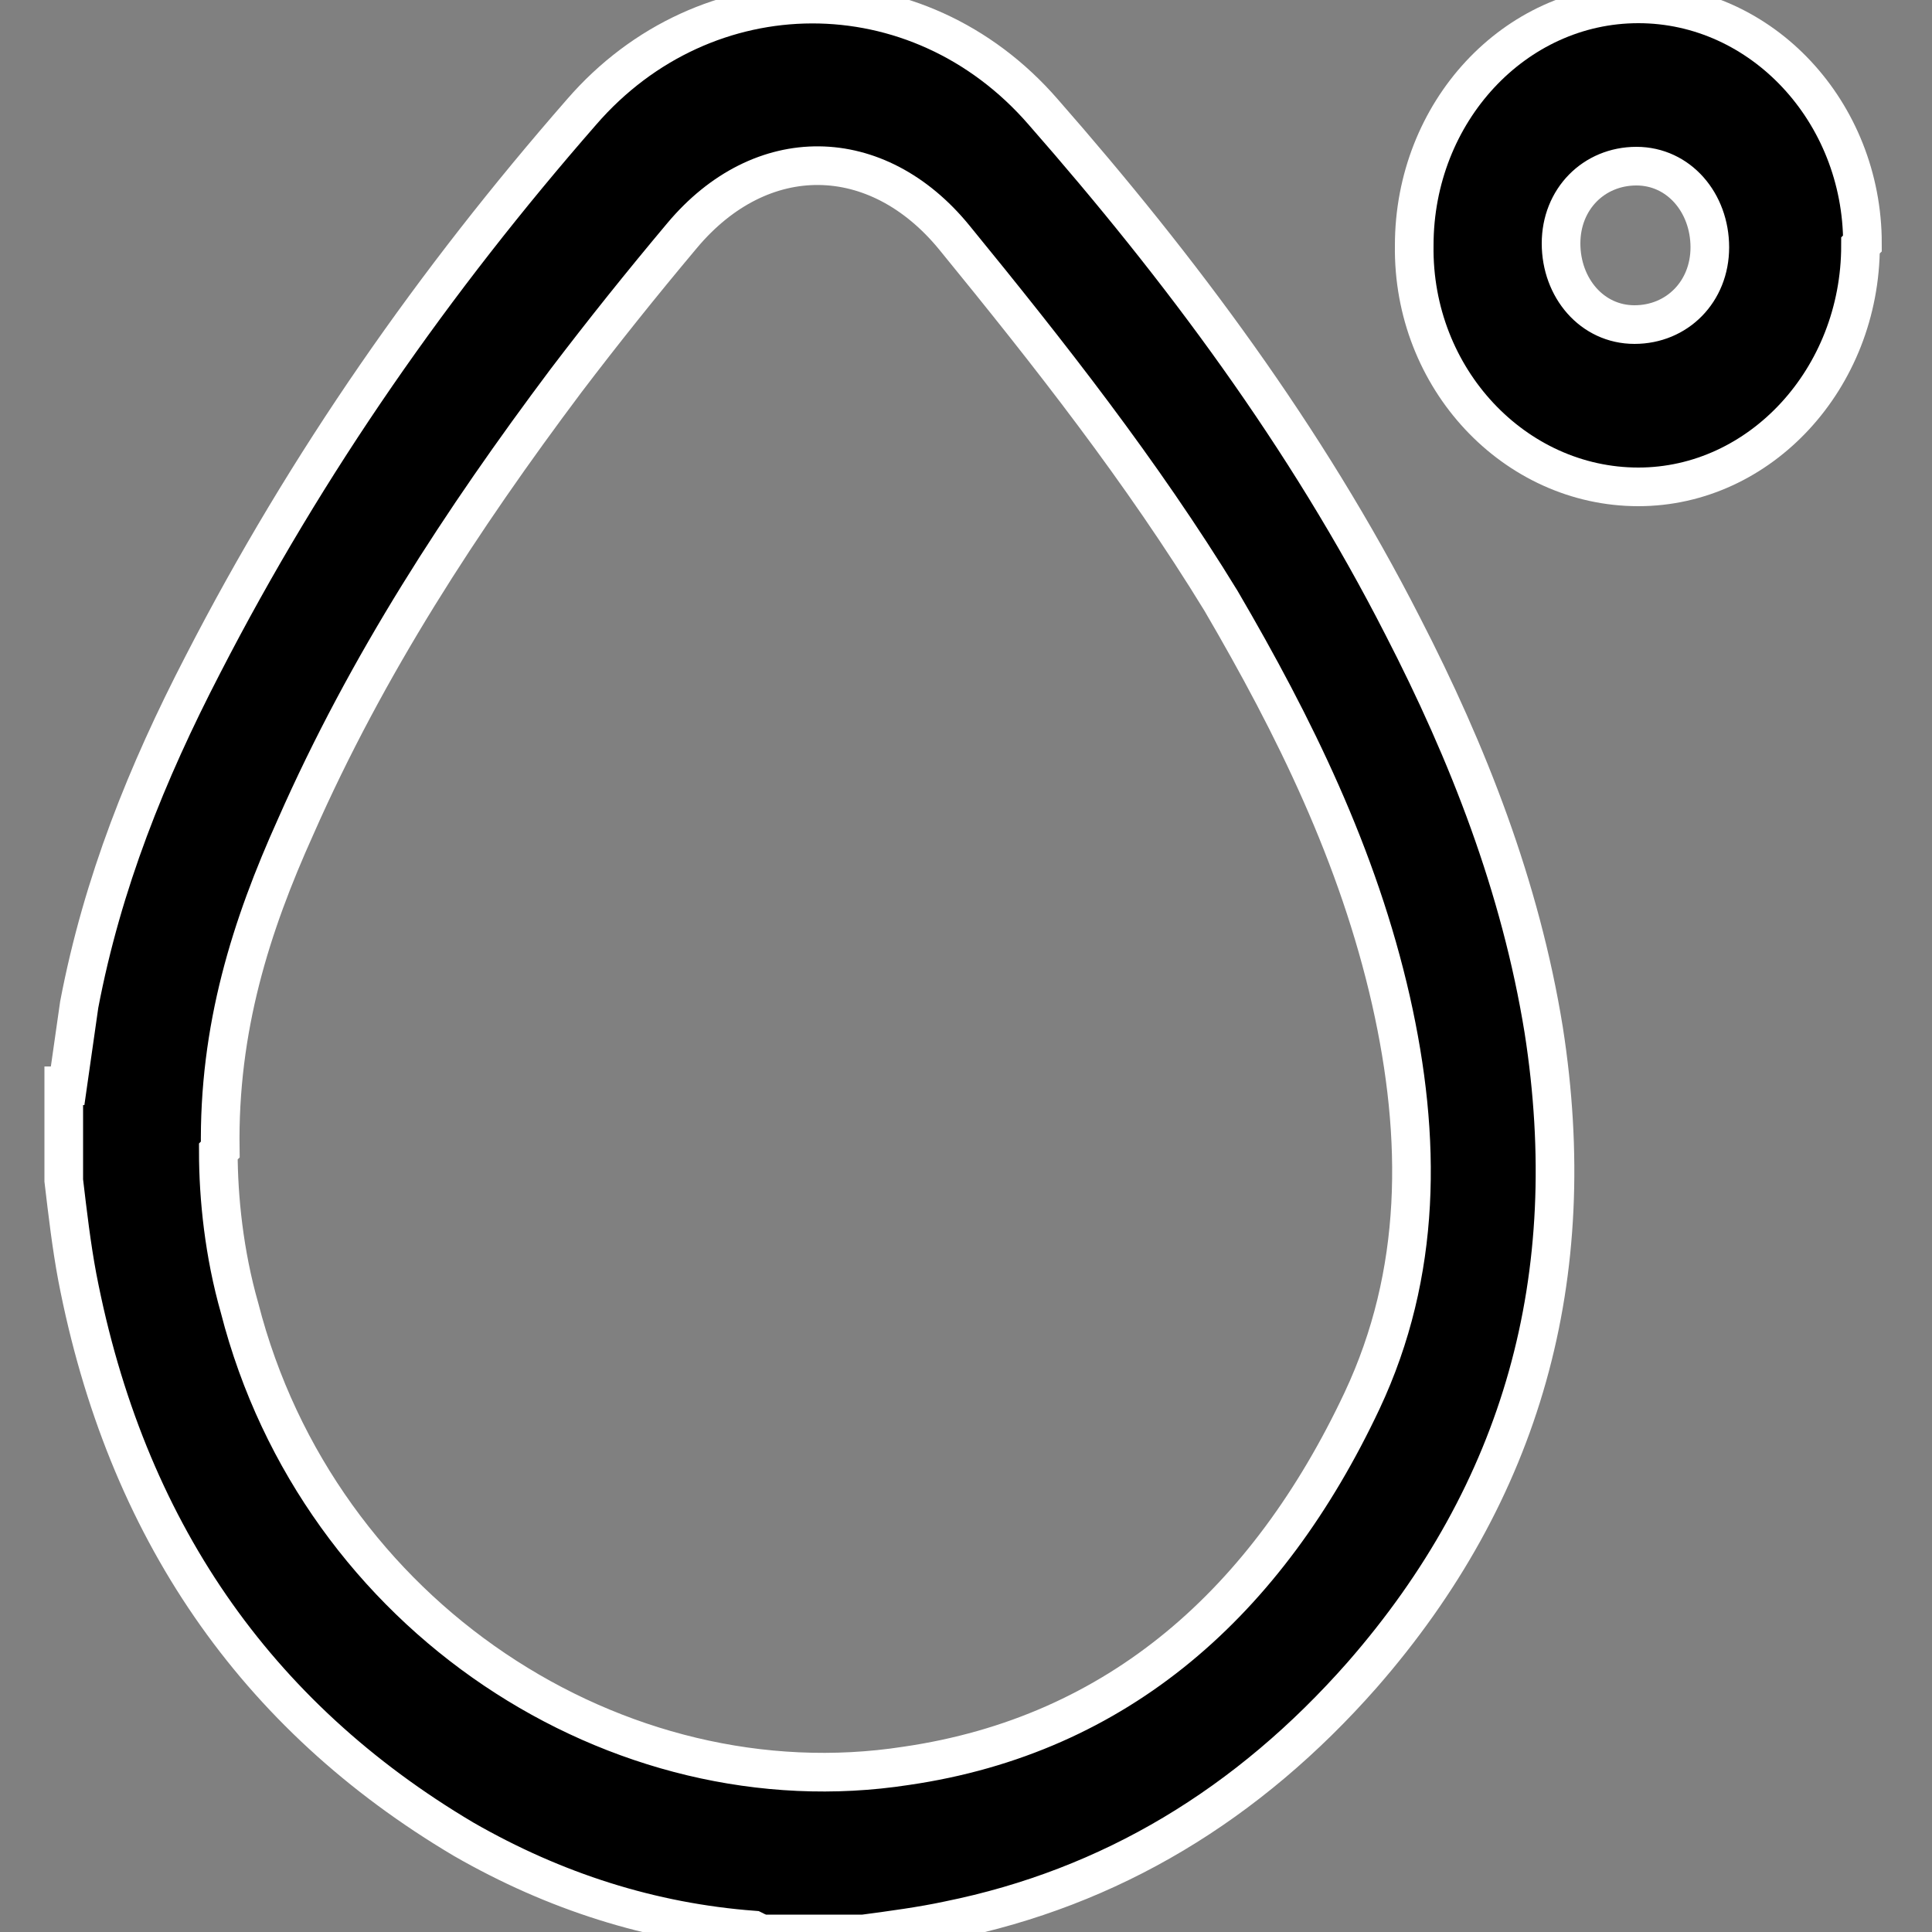 <svg viewBox="0 0 100 100" version="1.1" xmlns="http://www.w3.org/2000/svg">
  <rect x="0" y="0" width="100" height="100" fill="#808080" stroke="none"/>
  <defs>
    <style>
      .cls-1, .cls-2, .cls-3, .cls-4, .cls-5, .cls-6, .cls-7, .cls-8, .cls-9 {
        stroke-miterlimit: 10;
      }

      .cls-1, .cls-4, .cls-6, .cls-7 {
        stroke-width: 2px;
      }

      .cls-1, .cls-5, .cls-7, .cls-10, .cls-11 {
        stroke: #000;
      }

      .cls-2, .cls-3 {
        stroke-width: .8px;
      }

      .cls-2, .cls-3, .cls-4, .cls-6, .cls-8, .cls-9 {
        stroke: #fff;
      }

      .cls-2, .cls-6, .cls-12, .cls-7 {
        fill: #fff;
      }

      .cls-13 {
        fill-rule: evenodd;
      }

      .cls-5 {
        stroke-width: 1.5px;
      }

      .cls-10, .cls-8 {
        stroke-width: 4px;
      }

      .cls-10, .cls-11 {
        fill: none;
        stroke-linejoin: round;
      }

      .cls-9, .cls-11 {
        stroke-width: 3px;
      }

      .cls-11 {
        stroke-linecap: round;
      }

      .cls-11, .cls-14 {
        display: none;
      }
    </style>
  </defs>
  
  <g>
    <g class="cls-14" id="Calque_1">
      <g>
        <path d="M100,100c-27.4,0-71.2,0-99.1,0-.5,0-.7,0-.9,0C0,100.1,0,92.9,0,82.3,0,61.4,0,36.8,0,16.3,0,6.6,0,0,0,0c0,0,6.6,0,16.3,0,20.5,0,45.1,0,66,0,10.6,0,17.8,0,17.7,0,0,.2,0,.5,0,.9,0,27.9,0,71.7,0,99.1h0Z" class="cls-12"></path>
        <path d="M72.7,60.1c8.7,0,15.2,9.8,11.5,17.7-5.6,12.6-24.1,9-24.4-4.9-.2-6.9,5.8-12.9,12.7-12.8h.2ZM82,72.7c-.4-12.1-17.8-12.6-19-.6-.4,13,18.3,13.7,19,.8v-.2Z"></path>
        <path d="M47.7.1c4.2,1.2,4.8,4.5,4.6,8.4,0,.8.2,1.5.9,1.8,2.1.9,4.4,1.8,6.6,2.6.4.1.8.1,1.1-.1,1.2-1,2.4-2.7,4-3.5,3.2-1.8,6.3.5,8.4,2.9,1.4,1.6,3.4,2.9,4.2,4.9,1.4,3.3-1.1,6.1-3.4,8.1-.5.5-.8,1-.7,1.6,1,2.4,1.8,4.9,3,7.1.9.7,2.6.2,3.8.4,3.2,0,5.8,1.9,6.1,5.2,0,4.3,1.5,11-3.9,12.7-.3.1-1.1.2-1.2.4.3.4,1.3.8,1.7.7.4,0,.8-.4,1.1-.8,1.6-2,4.6-2.3,6.4-.4,2.5,2.3,5.9,5.2,3,8.6-.9,1-1.6,1.6-1,3.1.4,1.6,1.3,3,3.2,3,.9,0,1.9.1,2.6.7,1.7,1.2,1.7,3.5,1.7,5.4,0,2.1,0,4.7-2.1,5.8-1.1.6-2.5.2-3.6.7-1.2.6-2.2,3-1.9,4.2.2.6.7,1.2,1.2,1.7,1.4,1.5,1.4,3.5.1,5.1-2.1,2.5-5.3,6.5-8.8,3.7-1.3-1.1-1.7-2.1-3.5-1.2-2.4.9-2.9,1-2.8,3.6-.4,4.6-5.3,3.9-8.6,3.8-2.4-.2-3.9-2.2-3.7-4.5,0-2-1.7-2.5-3.3-3.1-1.7-1-2,.5-3.2,1.3-3.3,2.6-6.5-1.3-8.6-3.7-1.9-2.4-.5-4.6,1.2-6.5.4-.6.2-2.1-.4-1.2-.6,1.1-1.3,2.4-2.5,3.1-2.5,1.4-5.7.7-8.4.8-6.1.3-7.4-3.7-7-9,0-.7-.4-1.2-1.1-1.4-2.2-.8-4.3-2-6.6-2.6-.7,0-1.3.6-1.8,1.2-6.2,7.2-10.2,1-14.9-3.9-1.7-2-1.5-5.1.4-7.1.6-.7,1.2-1.3,1.8-1.9.7-.7,1.5-1.3,1.1-2.2-.8-2-1.7-4.1-2.5-6.1-.3-.8-.8-1.2-1.5-1.2C3.5,52.7-.4,51.4,0,45.1c0-4.5-.7-10.3,5.3-10.8.9,0,1.7,0,2.6,0,.8,0,1.7,0,2.1-.5,1.1-2,1.7-4.2,2.7-6.2,1.1-2-1.4-3-2.4-4.3-2.1-2-2.5-5.4-.6-7.6,4.7-4.8,8.6-10.8,14.8-3.7.6.6,1.1,1.3,1.8,1.2,1.3-.2,2.5-1,3.8-1.5,1.3-.8,3.9-.8,4-2.7-.2-3.6,0-7.5,4.2-8.7,3-.4,6.2-.2,9.2-.1h.1ZM79,49c.9.3,2.2.1,3.1-.3,1-.5,1.2-1.9,1.2-3.1,0-2.1.1-4.2-.1-6.3-.9-3.7-6.5-.8-8.9-2.4-.4-.4-.6-1-.8-1.5-.8-2.9-1.9-5.6-3.4-8.1-.6-.9-.7-1.9.1-2.7,1.3-1.8,4.3-3.3,4.4-5.7,0-.8-.6-1.4-1.1-2-1.3-1.4-2.6-2.6-4-4-3-3.2-5.5,1.8-7.7,3.4-.5.4-1,.7-1.6.5-3.1-1.4-6-3.1-9.3-3.9-.6-.2-1.2-.4-1.5-.9-1.2-2.9,1.6-9-3.4-8.9-2.4.2-5.6-.6-7.8.6-.5.5-.7,1.2-.8,1.9-.3,2.1.5,4.7-.5,6.6-.4.4-1,.6-1.5.7-3.3.8-6,2.4-9.1,3.8-1.3.3-2.2-1.1-3.1-1.9-1.5-1.4-3.4-4.3-5.6-2.6-2,1.8-4.1,3.6-5.6,5.9-1.3,3.2,5.2,5.2,4.8,8.1-1.5,3.1-3.1,6-3.9,9.5-.5,2.1-3.1,1.5-4.6,1.6-1.4,0-3.2-.3-4.3.7-.5.4-.7,1.1-.7,1.7,0,2.1,0,4.2,0,6.3,0,1,.3,2.2,1.4,2.6,2.1.6,4.4,0,6.5.3,1.1,0,1.6.9,1.9,1.9.8,2.9,1.8,5.5,3.3,8,.4.6.7,1.4.4,2.1-1.1,1.9-3,3-4.4,4.8-.5.7-.7,1.4-.4,2.1,1.3,2.4,3.7,4.1,5.6,6,3.2,2.2,5.2-3.1,7.8-4.3.7-.3,1.4,0,2.1.4,2.5,1.5,5.1,2.5,8,3.3,1,.2,1.9.7,2,1.8.2,2.2-.2,4.3.3,6.5.4,1.1,1.6,1.5,2.7,1.5,2.1,0,4.1,0,6.1,0,1.8,0,2.8-1.5,2.5-3.3,0-.8-.8-1.1-1.5-1.4-.7-.3-1.3-.7-1.7-1.3-1.2-1.9-.7-4.5-.7-6.7,0-2.1,1.6-3.8,3.7-4,.8-.2,1.9.2,2.6-.4.7-1,1.2-2.3,1.6-3.5.1-1-.9-1.9-2.1-1.5-16.9,7.1-34-11.3-24.2-28,7.2-12.1,25.7-12.4,33-.3,2.9,4.6,3.8,10.3,2.4,15.3-.1,1.5-1.8,3.3-.8,4.6.7.8,1.9,0,2.9-.3,2.3-.6,2-1.4,2.1-3.5.4-4.2,5.2-3.8,8.4-3.6,1.2.1,2.1.4,2.9,1.3.6.6.7,1.6,1.3,2.2h.1ZM48.2,72.9c-.1,2.7.2,3,2.9,2.9,1.4,0,2.7.1,3.1,1.5.7,2.1,2,4.1,2.4,6.4,0,.9-1,1.7-1.7,2.4-.7.7-1.8,1.6-.9,2.6.8.9,1.7,1.8,2.6,2.7.2.2.5.4.8.4.9,0,1.5-.9,2.1-1.5.7-.7,1.4-1.6,2.5-1.4,2.2.7,4.4,1.7,6.5,2.6,1.7,1,.7,3.4,1.2,4.9.4,1.1,1.8.8,2.7.8.8,0,1.8.1,2.6-.2,1.2-1,.3-3,.7-4.4.1-.7.7-1.1,1.4-1.4,2.2-.7,4.2-2.1,6.4-2.4.9.1,1.8,1.2,2.5,1.9,1.9,2.4,3.2-.5,4.7-1.7.3-.3.6-.8.5-1.2-.3-.9-1.3-1.5-1.9-2.2-.7-.7-1.2-1.4-1-2.2.6-2,1.6-3.7,2.3-5.7.7-2.8,4-1,5.7-2.1.8-1.1.3-3.1.4-4.5-.2-1.6-2.2-1-3.4-1.1-2.9.3-3-3.1-4-5-1.7-3.4-1-3.6,1.4-5.9,1.7-1.7-1.1-3.1-2-4.3-.3-.3-.8-.7-1.2-.6-1.6.4-2.7,3.4-4.6,2.9-1.1-.3-2.1-.9-3.1-1.3-1.2-.6-2.7-.8-3.7-1.8-1-1.3,0-3.7-.8-5-.7-.6-1.7-.3-2.6-.4-.6,0-1.3,0-2,0-2.5.4,0,4.7-2.1,5.7-1.8.9-3.7,1.5-5.6,2.4-.6.2-1.2.4-1.7.2-4.2-2.8-2.7-4.8-7.1,0-1.6,2.1,3.5,3.4,2.5,5.8-.7,1.9-1.5,3.6-2.2,5.5-.3.6-.6,1.2-1.2,1.4-2.8.8-5.3-1.3-4.9,3.2v.2ZM59.5,43.6c.2-12.1-13.1-20.4-23.7-14.7-12.2,6.1-11.5,24.3,1.1,29.4,4.1,1.8,9.3,2,13.2-.5.5-1.1.8-2.4,1.8-3.2,1.1-1.1,2-2.3,3.4-3.1.8-.5,1.9-.6,2.6-1.3,1.2-2,1.5-4.4,1.6-6.4h0Z"></path>
      </g>
    </g>
    <g class="cls-14" id="Calque_12">
      <g>
        <path d="M5.6,84.3c.5-.9.9-1.8,1.4-2.5.7-.9.9-1.6.3-2.7-.6-.9-.8-2-1.2-3-.1-.3-.5-.6-.8-.7-1-.2-2-.4-3-.6-.9-.2-1.4-.7-1.4-1.6,0-3.5,0-6.9,0-10.4,0-.9.5-1.4,1.3-1.6,1-.2,1.9-.4,2.9-.5.6,0,.8-.3,1-.9.4-1.2,1-2.4,1.5-3.7.1-.3,0-.8,0-1.1-.3-.6-.8-1.2-1.2-1.8-.7-1.2-.7-2.4.3-3.4,2.2-2.3,4.4-4.5,6.7-6.7.6-.6,1.3-.6,2.1-.2,1,.7,2,1.8,3.1,1.9,1.1.1,2.2-1,3.3-1.3,1.3-.3,1.9-1,1.9-2.3,0-.6.2-1.2.3-1.7.2-1.2.7-1.6,1.9-1.6,3.3,0,6.6,0,9.9,0,1.2,0,1.6.4,1.9,1.6.2,1.1,0,2.4.7,3.1.6.7,1.9.8,2.8,1.4,1.6,1.1,2.9.8,4.1-.5.3-.3.6-.4.9-.6.9-.6,1.5-.6,2.3.2,2.4,2.4,4.8,4.7,7.1,7.1.8.8.8,1.4.2,2.3-.7,1-1.8,1.9-1.9,2.9-.1,1,.9,2.1,1.2,3.2.4,1.5,1.2,2,2.7,2.1,3,.4,3,.5,3,3.5,0,2.8,0,5.6,0,8.4,0,1.3-.3,1.7-1.6,2-.9.2-1.9.3-2.8.5-.3,0-.7.4-.8.7-.6,1.3-1.1,2.5-1.6,3.8-.1.3,0,.8,0,1,.3.6.8,1.2,1.2,1.8.8,1.2.7,2.5-.3,3.5-2.2,2.3-4.5,4.5-6.8,6.8-.6.6-1.3.6-2,.1-.8-.6-1.7-1.2-2.5-1.7-.3-.2-.9-.2-1.2,0-1.2.4-2.4,1-3.6,1.5-.3.2-.7.5-.8.8-.2.7-.3,1.6-.5,2.3-.3,1.2-1.2,2-2.4,2-3,0-6,0-9,0-1.2,0-2-.8-2.3-1.9,0,0,0-.1,0-.2.1-2.3-1.3-3.2-3.2-4-1.8-.7-3-.8-4.3.5-.3.3-.6.5-1,.7-.7.5-1.4.4-2.1-.2-2.2-2.2-4.5-4.5-6.7-6.7-.4-.5-.6-1.2-1-1.9ZM57.8,64c-1.1-.2-2.2-.4-3.2-.6-.8-.1-1.3-.6-1.6-1.4-.7-1.8-1.5-3.7-2.3-5.4-.3-.8-.4-1.4.1-2.1.6-.9,1.2-1.8,1.7-2.5-2-2-3.8-3.9-5.8-5.8-.8.5-1.6,1.1-2.4,1.7-.7.5-1.4.5-2.2.2-1.8-.8-3.5-1.6-5.4-2.2-.9-.3-1.4-.8-1.5-1.7-.1-1-.4-2-.6-3h-8.1c-.2,1-.4,2-.6,3.1-.1.9-.6,1.4-1.5,1.7-1.8.7-3.6,1.4-5.4,2.2-.8.3-1.4.4-2.1-.1-.8-.6-1.7-1.2-2.5-1.8-1.9,1.9-3.8,3.8-5.8,5.7.6.8,1.2,1.7,1.8,2.6.5.7.5,1.3.1,2-.8,1.8-1.6,3.6-2.3,5.4-.3.9-.8,1.4-1.7,1.5-1,.2-2,.3-3.1.5,0,2.6,0,5.1,0,7.6,0,.2.3.5.5.6.9.2,1.7.3,2.6.5.8.1,1.3.6,1.5,1.3.7,1.8,1.4,3.7,2.2,5.5.4.9.4,1.5-.1,2.3-.6.8-1.2,1.7-1.7,2.4,2,2,3.8,3.9,5.7,5.8.8-.5,1.6-1.1,2.4-1.7.7-.5,1.4-.6,2.2-.1,1.3.7,2.7,1.5,4.1,1.8,2,.4,2.8,1.5,3,3.5.1,1.7.3,1.7,2,1.7,2.1,0,4.2,0,6.3,0,.2-1.1.4-2.2.6-3.2.1-.8.6-1.2,1.3-1.5,1.9-.7,3.7-1.5,5.5-2.3.7-.3,1.4-.4,2,.1.9.6,1.8,1.2,2.6,1.8,1.9-1.9,3.8-3.8,5.7-5.8-.6-.8-1.2-1.7-1.8-2.6-.5-.7-.4-1.3-.1-2,.8-1.8,1.6-3.7,2.3-5.5.3-.8.8-1.3,1.6-1.4.8-.1,1.7-.2,2.5-.4.2,0,.6-.3.6-.5,0-2.6,0-5.1,0-7.7Z"></path>
        <path d="M54.4,42.7c.4-1,.8-1.8,1.1-2.6.1-.4,0-.9,0-1.2-.2-.5-.7-1-.9-1.5-.5-1.3-1.4-1.8-2.7-1.6-.4,0-.9,0-1.3,0-.7,0-1.2-.5-1.3-1.2-.4-2.6-.9-5.3-1.2-7.9-.2-1.4.4-2.4,1.8-2.8,1.4-.3,1.9-1.1,2.3-2.5.5-1.8.2-2.9-1.1-4.1-1.2-1-1.1-1.6-.2-2.8,1.5-2.1,3.1-4.2,4.6-6.3.8-1.1,1.4-1.3,2.5-.6,1.6,1,2.8,1,4.4-.1,1.1-.8,1.7-1.4,1.6-2.8,0-1.7.8-2.5,2.4-2.8,2.4-.4,4.8-.8,7.2-1.1,1.3-.2,1.8,0,2.1,1.3.4,1.8,1.2,2.7,3.2,3,1.4.2,2.3.2,3.2-.9,1.5-1.6,1.8-1.6,3.6-.3,1.9,1.4,3.9,2.8,5.8,4.3,1.2.8,1.4,1.4.6,2.6-1,1.6-.9,2.8.2,4.4.8,1.2,1.5,1.7,2.9,1.6,2.2-.1,2.4.2,2.7,2.3.4,2.3.7,4.6,1.1,6.9.3,1.6,0,2.2-1.5,2.6-1.6.4-2.4,1.2-2.8,2.9-.3,1.5-.2,2.5,1,3.6,1.4,1.3,1.4,1.7.2,3.3-1.5,2-2.9,4-4.4,6-.9,1.2-1.4,1.4-2.6.7-1.6-1-2.8-1-4.4.1-1.1.8-1.7,1.4-1.6,2.8.1,1.7-.8,2.6-2.5,2.8-2.4.4-4.7.7-7.1,1.1-1.1.2-1.8,0-2-1.2-.4-2.1-1.5-3-3.6-3.3-1.1-.2-1.8-.2-2.6.7-1.4,1.5-2.5,1.5-4.2.3-1.7-1.2-3.4-2.4-5.1-3.7-.6-.5-1-1.2-1.4-1.9ZM57.7,42.3c1.7,1.3,3.4,2.5,5.1,3.7.7-.7,1.3-1.3,2-1.8.5-.3,1.2-.4,1.7-.3,1.6.3,3.2.8,4.9,1.1.9.2,1.3.6,1.6,1.4.2.7.5,1.5.8,2.2,2.1-.3,4.2-.7,6.3-1,0-.8,0-1.6,0-2.3,0-.9.3-1.4,1.1-1.9,1.4-.8,2.8-1.6,4.1-2.5.7-.4,1.3-.6,2-.2.7.4,1.5.7,2.2,1.1,1.3-1.7,2.5-3.4,3.9-5.3-.6-.5-1.2-.9-1.8-1.4-.7-.6-.8-1.3-.5-2.2.5-1.5.8-3.1,1.1-4.7.1-.7.5-1.2,1.2-1.4.8-.3,1.6-.6,2.5-.9-.3-2.1-.7-4.2-1-6.3-.9,0-1.7,0-2.5,0-.8,0-1.3-.4-1.7-1-.8-1.5-1.7-2.9-2.6-4.3-.4-.7-.5-1.2-.2-1.9.4-.7.7-1.5,1.1-2.3-1.7-1.2-3.4-2.5-5.1-3.7-.6.5-1.2,1-1.7,1.6-.7.7-1.4.8-2.3.5-1.5-.4-3-.8-4.5-1.1-.8-.2-1.4-.5-1.6-1.3-.2-.8-.5-1.5-.8-2.3-2.1.3-4.2.7-6.3,1,0,.9,0,1.7,0,2.5,0,.8-.4,1.3-1.1,1.7-1.4.8-2.8,1.7-4.2,2.6-.7.4-1.3.5-2,.1-.7-.4-1.5-.7-2.2-1.1-1.3,1.8-2.5,3.4-3.9,5.4.6.5,1.2,1,1.8,1.5.7.6.8,1.3.5,2.2-.3,1-.7,1.9-.8,2.9-.6,3.1,0,2.7-3.2,3.8-.6.2-.7.5-.6,1,.2,1,.3,1.9.5,2.9.1.8,0,1.9.5,2.3.5.4,1.6.3,2.5.3.7,0,1.2.4,1.6,1,.9,1.5,1.7,2.9,2.7,4.4.4.6.5,1.2.1,1.9-.4.7-.7,1.5-1.1,2.3Z"></path>
        <path d="M66.3,85.5c.3-.6.5-1.1.7-1.6.6-1,0-2.7-1.2-2.9-1.9-.4-2.1-.5-2.1-2.5,0-1.5,0-3,0-4.5,0-1.2.4-1.7,1.6-1.9,1.2-.2,1.9-.8,2-2.1,0-.3-.2-.6-.3-.9-.8-1.3-.7-2.2.3-3.3,1.1-1.1,2.1-2.2,3.2-3.2.9-.8,1.4-.9,2.4-.2,1.1.7,1.9.7,2.9,0,.2-.2.3-.6.4-.9.3-1.7.7-2,2.4-2,1.5,0,3,0,4.4,0,1.4,0,1.8.4,2.1,1.7.2,1,1.1,2,2.2,2,.4,0,.8-.3,1.1-.6,1.2-.8,1.7-.8,2.7.2,1.2,1.2,2.3,2.3,3.5,3.5.8.9,1,1.6.2,2.4-1,1.1-.4,2,0,2.9.1.3.7.4,1.1.5,1.6.3,1.9.6,1.9,2.2,0,1.6,0,3.2,0,4.8,0,1.2-.4,1.6-1.6,1.8-1.2.2-1.9.9-2,2.1,0,.3.2.6.4.9.8,1.2.7,2.2-.3,3.3-1,1.1-2.1,2.1-3.1,3.1-.9.9-1.5,1-2.5.2-1-.7-1.9-.7-2.9,0-.2.1-.3.4-.3.7-.4,1.8-1,2.3-2.9,2.3-1.3,0-2.5,0-3.8,0-1.5,0-2.2-.6-2.5-2-.3-1.3-1.9-1.9-3-1.2-1.5,1-1.8,1-3-.3-1-1-2-2-3-3-.4-.4-.6-1-1-1.6ZM72,87.5c.2-.1.4-.2.5-.3.9-.8,1.8-.8,2.8-.2.6.4,1.2.6,1.9.8,1.1.2,1.7.9,1.8,2,0,.3.4.7.6.7.9,0,1.8,0,2.7,0,0-.3.2-.5.2-.7,0-1.2.7-1.8,1.9-2.1.5,0,1-.3,1.4-.5,1.3-.9,2.5-.9,3.7.2,0,0,.1,0,0,0,.8-.8,1.6-1.5,2.4-2.3-.1-.2-.2-.3-.3-.5-.8-.9-.8-1.8-.2-2.8.4-.7.7-1.6.9-2.4.2-.7.6-1.1,1.4-1.2.4,0,.8-.2,1.1-.2v-3.4c-1.7.2-2.5-.8-2.8-2.3,0-.5-.3-1-.6-1.4-.7-1.1-.7-2,.2-3,.1-.1.2-.3.2-.3-.8-.9-1.5-1.7-2.2-2.5-.4.3-.7.6-1.1.7-.5.1-1.2.3-1.7.1-1.1-.3-2.1-.8-3.1-1.3-.4-.2-1-.7-1-1.2-.1-1.3-.7-1.5-1.8-1.4-.3,0-.5,0-.8,0-.7,0-1.1,0-1.1.9,0,1-.6,1.5-1.6,1.8-.8.2-1.7.6-2.4,1-.8.4-1.4.4-2.1-.1-.3-.2-.5-.4-.8-.5-.8.8-1.6,1.6-2.4,2.4,1.5,1.1,1.1,2.4.3,3.7-.2.3-.3.6-.4.9-.2,1.6-1.2,2.3-2.7,2.4,0,0,0,0-.1.1v3.2c1.7-.1,2.5.8,2.8,2.3,0,.3.2.7.4,1,.9,1.3.9,2.5-.2,3.6,0,0,0,.1,0,0,.8.8,1.5,1.6,2.2,2.4Z"></path>
        <path d="M15.2,68.1c0-8.6,6.9-15.6,15.4-15.6,8.7,0,15.7,6.9,15.7,15.6,0,8.6-6.9,15.6-15.5,15.6-8.6,0-15.6-7-15.6-15.6ZM18.2,68.1c0,7,5.7,12.7,12.7,12.6,7,0,12.6-5.7,12.6-12.7,0-7-5.7-12.6-12.7-12.5-6.9,0-12.5,5.7-12.5,12.6Z"></path>
        <path d="M86.6,26.2c0,7.3-6,13.2-13.3,13.2-7.3,0-13.2-6-13.2-13.3,0-7.3,6-13.2,13.3-13.2,7.3,0,13.2,6,13.2,13.3ZM63.1,26.1c0,5.7,4.5,10.3,10.2,10.3,5.8,0,10.3-4.5,10.3-10.2,0-5.7-4.6-10.4-10.3-10.3-5.7,0-10.2,4.6-10.2,10.2Z"></path>
        <path d="M89.9,76.4c0,5.1-4.1,9.2-9.1,9.2-5,0-9.2-4.1-9.2-9.2,0-5,4.1-9.2,9.2-9.2,5.1,0,9.2,4.1,9.2,9.2ZM87,76.5c0-3.4-2.8-6.2-6.2-6.2-3.4,0-6.1,2.8-6.2,6.2,0,3.4,2.8,6.3,6.2,6.3,3.4,0,6.2-2.8,6.2-6.2Z"></path>
        <path d="M18.2,68.1c0-6.9,5.6-12.6,12.5-12.6,7,0,12.7,5.6,12.7,12.5,0,7-5.6,12.7-12.6,12.7-6.9,0-12.6-5.6-12.7-12.6Z" class="cls-12"></path>
        <path d="M63.1,26.1c0-5.6,4.6-10.2,10.2-10.2,5.7,0,10.3,4.6,10.3,10.3,0,5.7-4.6,10.2-10.3,10.2-5.6,0-10.2-4.6-10.2-10.3Z" class="cls-12"></path>
        <path d="M87,76.5c0,3.4-2.8,6.2-6.2,6.2-3.4,0-6.2-2.9-6.2-6.3,0-3.4,2.8-6.2,6.2-6.2,3.4,0,6.2,2.8,6.2,6.2Z" class="cls-12"></path>
        <path d="M19.2,25.4c-3.4,0-6.2-2.9-6.2-6.3,0-3.4,2.8-6.1,6.2-6.1,3.4,0,6.2,2.8,6.2,6.2,0,3.4-2.8,6.2-6.2,6.2Z" class="cls-12"></path>
      </g>
    </g>
    <g class="cls-14" id="Calque_13">
      <g>
        <path d="M86.2,99.2H13.7c-1-.5-1.7-1.3-2.3-2.3-.8-1.4-1.7-2.8-2.4-4.2-3.5-6.4-6.3-13.2-7.5-20.5-.3-1.7-.4-3.3-.7-5,0-1.9,0-3.7,0-5.6,0-.3.1-.6.2-.8.4-2.8.8-5.6,1.3-8.4,1.2-5.6,3.2-10.9,5.2-16.2C11.6,25.5,15.5,14.8,17.4,3.4c.3-1.6,1.4-2.4,3.1-2.4,19.6,0,39.2,0,58.9,0,1.8,0,2.9,1,3.2,2.8.2,1.4.4,2.8.7,4.2,1.4,7.2,3.8,14.1,6.5,21,2.7,6.9,5.5,13.8,7.3,20.9,2.2,8.5,2.7,17,.6,25.6-1.9,7.6-5.2,14.7-9.2,21.4-.6,1-1.2,1.8-2.3,2.3ZM77.1,6.8H22.8c0,.2-.1.4-.2.6-1.3,8-3.9,15.6-6.8,23.1-2.4,6.3-4.9,12.7-6.9,19.2-2.5,7.8-2.9,15.7-1.1,23.7,1.5,6.9,4.4,13.2,7.9,19.2.3.6.7.8,1.4.8,9.7,0,19.4,0,29.1,0,.3,0,.6,0,1,0,0-.3,0-.4,0-.6,0-8,0-15.9,0-23.9,0-.6-.3-.9-.8-1.2-5.5-3.4-10.3-7.6-13.7-13.3-2.2-3.7-3.1-7.7-2.3-12,1.7-8.7,11.8-12.5,18.7-7,.3.2.6.5.9.8.2-.2.3-.3.4-.4,3.4-2.9,7.2-3.8,11.4-2.4,4.2,1.4,7,4.3,7.8,8.8.8,4.3-.2,8.3-2.3,12-3.3,5.9-8.1,10.2-13.8,13.6-.6.3-.8.7-.8,1.3,0,7.8,0,15.5,0,23.3,0,.3,0,.6,0,.9.2,0,.3,0,.4,0,10,0,19.9,0,29.9,0,.3,0,.8-.3,1-.6,1.8-3.5,3.7-6.9,5.2-10.4,4-9.5,4.9-19.3,2.6-29.5-1.4-5.8-3.5-11.3-5.7-16.9-2.7-6.8-5.5-13.6-7.3-20.8-.7-2.8-1.3-5.6-1.9-8.4ZM35.9,45.2c0,2.9,1.2,6,3.1,8.6,2.9,3.8,6.5,6.7,10.5,9.1.3.2.8.2,1.1,0,3.6-2.2,6.9-4.7,9.5-8,2.3-2.9,3.9-6.1,4.1-9.8.2-3.7-2.6-6.7-6.3-6.5-2.4.1-4.1,1.4-5.1,3.6-.7,1.5-1.7,2.1-3.1,2-1.3-.1-1.9-1-2.4-2-1.6-3.4-5.5-4.5-8.6-2.5-2,1.3-2.7,3.3-2.7,5.6Z" class="cls-3"></path>
        <path d="M86.2,99.2c1.1-.5,1.7-1.4,2.3-2.3,4-6.7,7.3-13.7,9.2-21.4,2.1-8.6,1.6-17.1-.6-25.6-1.8-7.2-4.7-14-7.3-20.9-2.7-6.8-5.1-13.7-6.5-21-.3-1.4-.5-2.8-.7-4.2-.3-1.8-1.3-2.8-3.2-2.8-19.6,0-39.2,0-58.9,0-1.7,0-2.8.8-3.1,2.4-1.9,11.3-5.8,22.1-9.9,32.7-2,5.3-4,10.6-5.2,16.2-.6,2.8-.9,5.6-1.3,8.4,0,.3-.1.6-.2.8,0-20.3,0-40.5,0-60.8h98.4v98.4h-13Z" class="cls-2"></path>
        <path d="M.9,67.2c.2,1.7.4,3.3.7,5,1.2,7.3,4,14,7.5,20.5.8,1.4,1.6,2.8,2.4,4.2.5,1,1.2,1.8,2.3,2.3H.9c0-10.7,0-21.4,0-32Z" class="cls-2"></path>
        <path d="M77.1,6.8c.6,2.9,1.2,5.7,1.9,8.4,1.8,7.1,4.6,13.9,7.3,20.8,2.2,5.5,4.3,11.1,5.7,16.9,2.4,10.1,1.4,19.9-2.6,29.5-1.5,3.6-3.4,7-5.2,10.4-.2.3-.7.6-1,.6-10,0-19.9,0-29.9,0,0,0-.2,0-.4,0,0-.3,0-.6,0-.9,0-7.8,0-15.5,0-23.3,0-.7.2-1,.8-1.3,5.7-3.4,10.5-7.8,13.8-13.6,2.1-3.7,3.1-7.7,2.3-12-.9-4.4-3.6-7.3-7.8-8.8-4.2-1.4-8.1-.6-11.4,2.4-.1.1-.2.2-.4.4-.3-.3-.6-.5-.9-.8-7-5.5-17-1.8-18.7,7-.8,4.3,0,8.3,2.3,12,3.4,5.7,8.1,9.9,13.7,13.3.5.3.8.5.8,1.2,0,8,0,15.9,0,23.9,0,.2,0,.4,0,.6-.3,0-.7,0-1,0-9.7,0-19.4,0-29.1,0-.7,0-1.1-.2-1.4-.8-3.5-6.1-6.4-12.4-7.9-19.2-1.8-8-1.4-16,1.1-23.7,2.1-6.5,4.5-12.8,6.9-19.2,2.9-7.5,5.5-15.1,6.8-23.1,0-.2,0-.4.2-.6h54.4ZM50.1,14c-1.6,0-2.9,1.3-2.9,2.8,0,1.6,1.2,2.9,2.8,2.9,1.6,0,2.9-1.2,2.9-2.8,0-1.6-1.2-2.9-2.8-2.9Z" class="cls-2"></path>
        <path d="M35.9,45.2c0-2.3.7-4.3,2.7-5.6,3.1-2,7-.9,8.6,2.5.5,1.1,1.2,1.9,2.4,2,1.4.2,2.4-.5,3.1-2,1-2.2,2.7-3.4,5.1-3.6,3.7-.2,6.5,2.8,6.3,6.5-.2,3.8-1.8,6.9-4.1,9.8-2.7,3.3-5.9,5.9-9.5,8-.3.2-.8.1-1.1,0-4-2.5-7.6-5.4-10.5-9.1-2-2.6-3.1-5.7-3.1-8.6Z" class="cls-2"></path>
        <path d="M50.1,14c1.6,0,2.8,1.3,2.8,2.9,0,1.6-1.3,2.8-2.9,2.8-1.6,0-2.8-1.3-2.8-2.9,0-1.6,1.3-2.8,2.9-2.8Z" class="cls-3"></path>
      </g>
    </g>
    <g class="cls-14" id="Calque_14">
      <g>
        <path d="M107.9,102.4H-7.9V-2.4h115.7v104.7ZM49.9,62.7c.9,1.1,1.7,2.2,2.6,3.2.5.5.6,1,.4,1.7-.7,3.9-.9,7.8-.7,11.7.4,6.2,2.2,12.1,3.8,18,.5,1.9,1.7,2.7,3.9,2.7,7.3,0,14.7,0,22,0,4.5,0,4.5,0,7.1-3.2,6.5-8.2,9.3-17.4,9.9-27.3.6-9.4-.8-18.5-4-27.5-2.2-6.1-5.1-11.8-9-17.2-3.6-4.8-4-10.1-1.6-15.5.7-1.6,1.5-3.1,2.2-4.7.9-2.3-.7-4.3-3.3-4.3-22.2,0-44.5,0-66.7,0-2.7,0-4.3,2-3.4,4.3.6,1.5,1.3,2.9,2,4.3,2.7,5.7,2.1,11.1-1.6,16.2-2.4,3.3-4.6,6.8-6.2,10.5C1,49.4-1.2,63.7,2.1,78.4c1.6,7.3,4.8,14.1,10,19.9,1,1.1,2.1,1.6,3.7,1.6,7.9,0,15.9,0,23.8,0,2.5,0,3.6-.8,4.2-2.9.5-2,1-4,1.6-6.1,2.2-7.7,2.9-15.5,1.4-23.5,0-.4,0-.8.2-1.1.9-1.2,1.9-2.4,3-3.7Z" class="cls-6"></path>
        <path d="M49.9,62.7c-1,1.3-2,2.4-3,3.7-.2.3-.3.8-.2,1.1,1.5,7.9.7,15.7-1.4,23.5-.6,2-1,4-1.6,6.1-.6,2.2-1.7,2.9-4.2,2.9-7.9,0-15.9,0-23.8,0-1.6,0-2.7-.5-3.7-1.6-5.2-5.9-8.4-12.6-10-19.9-3.2-14.8-1-29,5.3-42.9,1.7-3.7,3.8-7.2,6.2-10.5,3.7-5.1,4.3-10.5,1.6-16.2-.7-1.4-1.4-2.9-2-4.3-.9-2.3.7-4.3,3.4-4.3,22.2,0,44.5,0,66.7,0,2.7,0,4.3,2,3.3,4.3-.7,1.6-1.5,3.1-2.2,4.7-2.4,5.4-2,10.6,1.6,15.5,3.9,5.3,6.9,11.1,9,17.2,3.2,8.9,4.6,18.1,4,27.5-.6,9.9-3.4,19.2-9.9,27.3-2.6,3.2-2.6,3.2-7.1,3.2-7.3,0-14.7,0-22,0-2.2,0-3.4-.7-3.9-2.7-1.6-5.9-3.5-11.8-3.8-18-.2-3.9,0-7.8.7-11.7.1-.7,0-1.1-.4-1.7-.9-1-1.7-2.1-2.6-3.2ZM21.6,6.5c.1.3.2.5.3.7,2.4,5.6,2.5,11.2,0,16.8-1,2.2-2.6,4.1-3.9,6.2-9.2,14.2-12.6,29.5-9.6,45.8,1.1,6.2,3.7,11.9,7.8,17,.3.3.8.7,1.2.7,6.4,0,12.9,0,19.3,0,.6,0,.8-.2,1-.7.8-3.9,1.8-7.7,2.5-11.6.6-3.3.5-6.6.1-10.1-.4.2-.7.3-1.1.5-7,3.2-14.2,3.5-21.5,1-2-.7-2.8-2.6-1.9-4.3.8-1.5,2.6-2.1,4.6-1.4,3.8,1.3,7.7,1.5,11.6.6,12.6-3.1,18.1-16.4,10.8-26.2-1.3-1.7-1-3.6.7-4.7,1.7-1,3.7-.5,5,1.2.4.5.8,1.1,1.3,1.7.6-.8,1.1-1.5,1.7-2.2.9-1,2.1-1.3,3.4-1.1,1.2.2,2.1,1,2.4,2,.4,1.2,0,2.2-.7,3.2-3.7,5.1-4.2,10.5-1.7,16.1,3.6,7.9,13.7,13.1,24.3,9.4,2.1-.7,4,0,4.7,1.8.7,1.7-.3,3.3-2.3,4-4.7,1.6-9.6,2.1-14.5,1-2.7-.6-5.2-1.6-7.9-2.4-1.2,3.4.6,17.5,3,22.1h1c6.2,0,12.4,0,18.6,0,.8,0,1.3-.2,1.8-.8,5.5-7,8-14.9,8.6-23.3.6-8.3-.5-16.4-3.2-24.3-1.9-5.7-4.4-11.2-8.2-16.2-5.2-6.8-6.2-14-3.1-21.8.1-.3.2-.5.3-.9H21.6Z" class="cls-4"></path>
        <path d="M21.6,6.5h56.5c-.1.3-.2.6-.3.9-3.1,7.8-2.1,15,3.1,21.8,3.8,4.9,6.3,10.4,8.2,16.2,2.6,7.9,3.8,16,3.2,24.3-.7,8.4-3.1,16.3-8.6,23.3-.5.6-.9.8-1.8.8-6.2,0-12.4,0-18.6,0h-1c-2.3-4.6-4.1-18.7-3-22.1,2.6.8,5.2,1.8,7.9,2.4,4.9,1.1,9.8.6,14.5-1,2-.7,3-2.4,2.3-4-.7-1.7-2.6-2.5-4.7-1.8-10.6,3.6-20.7-1.5-24.3-9.4-2.5-5.6-1.9-11,1.7-16.1.7-1,1.1-2,.7-3.2-.4-1.1-1.2-1.8-2.4-2-1.3-.3-2.6,0-3.4,1.1-.6.7-1.1,1.4-1.7,2.2-.4-.6-.8-1.1-1.3-1.7-1.3-1.7-3.3-2.2-5-1.2-1.7,1-2,2.9-.7,4.7,7.3,9.8,1.8,23.2-10.8,26.2-3.9,1-7.8.7-11.6-.6-2-.7-3.8,0-4.6,1.4-.9,1.7,0,3.6,1.9,4.3,7.3,2.5,14.5,2.2,21.5-1,.3-.2.7-.3,1.1-.5.4,3.4.5,6.8-.1,10.1-.7,3.9-1.7,7.7-2.5,11.6-.1.6-.4.7-1,.7-6.4,0-12.9,0-19.3,0-.4,0-1-.4-1.2-.7-4.2-5.1-6.7-10.8-7.8-17-3-16.3.4-31.6,9.6-45.8,1.3-2,2.9-4,3.9-6.2,2.5-5.6,2.4-11.2,0-16.8,0-.2-.2-.4-.3-.7Z" class="cls-6"></path>
      </g>
    </g>
    <g class="cls-14" id="Calque_15">
      <g>
        <path d="M20.6,99.6c-1.3-.3-2.6-.5-3.8-.9-8.3-2.7-13.6-10-13.6-18.9,0-15.7,0-31.4,0-47.1,0-6.9,0-13.8,0-20.7C3.1,5.8,7.2,1,13.4,0,13.9,0,14.5,0,15.1,0,25.3,0,35.5,0,45.6,0c6.8,0,11.9,5,11.9,11.8,0,22.7,0,45.5,0,68.2,0,10.1-7.1,18.1-17,19.5-.2,0-.4.1-.6.2h-19.5ZM49.8,46.4c0-11.4,0-22.8,0-34.1,0-3-1.5-4.5-4.5-4.5-10,0-20,0-30,0-2.8,0-4.4,1.5-4.4,4.4,0,22.6,0,45.1,0,67.7,0,6.2,4.1,11.3,10.3,11.8,6.1.5,12.3.5,18.4,0,6.2-.5,10.3-5.5,10.3-11.8,0-11.2,0-22.3,0-33.5Z" class="cls-4"></path>
        <path d="M42,42.8c0,6.4-5.2,11.7-11.6,11.7-6.4,0-11.7-5.3-11.7-11.7,0-6.4,5.2-11.6,11.6-11.7,6.5,0,11.7,5.2,11.7,11.6ZM34.2,42.8c0-2.2-1.7-3.9-3.8-3.9-2.1,0-3.9,1.7-3.9,3.9,0,2.1,1.7,3.9,3.9,3.9,2.1,0,3.9-1.7,3.9-3.9Z" class="cls-4"></path>
        <path d="M30.3,15.6c1.3,0,2.6,0,3.9,0,2.2,0,3.9,1.7,3.9,3.8,0,2.2-1.7,3.9-3.9,3.9-2.6,0-5.1,0-7.7,0-2.2,0-3.9-1.7-3.9-3.8,0-2.2,1.7-3.9,4-3.9,1.3,0,2.5,0,3.8,0Z" class="cls-4"></path>
        <path d="M26.4,65.4c0,2.2-1.7,3.9-3.9,3.9-2.1,0-3.9-1.8-3.9-3.9,0-2.1,1.8-3.9,3.9-3.9,2.1,0,3.9,1.8,3.8,3.9Z" class="cls-4"></path>
        <path d="M42,65.3c0,2.2-1.7,3.9-3.8,3.9-2.1,0-3.9-1.7-3.9-3.9,0-2.1,1.7-3.9,3.9-3.9,2.2,0,3.9,1.7,3.9,3.9Z" class="cls-4"></path>
        <path d="M26.4,80.9c0,2.2-1.7,3.9-3.9,3.9-2.1,0-3.9-1.7-3.9-3.9,0-2.1,1.8-3.9,3.9-3.9,2.2,0,3.9,1.7,3.9,3.9Z" class="cls-4"></path>
        <path d="M42,81c0,2.2-1.7,3.9-3.9,3.9-2.1,0-3.9-1.8-3.9-3.9,0-2.1,1.8-3.9,3.9-3.9,2.1,0,3.9,1.8,3.8,3.9Z" class="cls-4"></path>
      </g>
    </g>
    <g class="cls-14" id="Calque_17">
      <g>
        <path d="M-3.2-2.6c35.1,0,70.3,0,105.4,0,0,35.1,0,70.3,0,105.4-35.1,0-70.3,0-105.4,0,0-35.1,0-70.3,0-105.4ZM63.2,48.9c3-.7,5.6-1.5,7.9-3.2,4.6-3.5,8.8-7.4,12.6-11.8,6-7,10.9-14.6,14-23.2.9-2.5.3-4-2.1-5C82.9.1,69.8-.8,56.4,2.9c-11,3.1-20.3,9.2-28.5,17-2.5,2.4-4.3,5.1-5.5,8.4-.5,1.3-1.1,2.7-1.6,4-.1.3-.2.6-.4.9-.1-.1-.2-.1-.2-.2-.5-1.4-1.5-2.3-3-2.5-1.6-.2-2.6.6-3.3,1.9-2.6,4.2-4.7,8.6-6.2,13.4-2,6.5-2.8,13-1.2,19.7.3,1.3,1,2.6.9,3.9-.1,1.3-1,2.5-1.5,3.8-2.9,7.2-4.8,14.7-4.7,22.5,0,1.5.6,2.7,1.9,3.3,1.4.7,2.6.3,3.8-.7,2.1-1.8,4.2-3.6,6.4-5.3,1.7-1.3,2.8-2.9,3.5-4.8.3-.9.6-1.7.9-2.6.6-1.5,1.3-3.1,2-4.6.3-.6.7-.8,1.4-.8,2-.1,4-.2,6-.6,3.1-.6,6.2-1.2,9.2-2,2.4-.6,3.2-2.9,2-5,0-.1-.1-.3-.2-.4,0,0,.1,0,.1,0,.3,0,.7,0,1,0,3.5,0,6.7-.9,9.5-3.1,5.7-4.5,11-9.5,16.1-14.6.8-.8,1-1.9.7-3-.3-1.1-1-1.9-2.3-2.4Z" class="cls-12"></path>
        <path d="M63.2,48.9c1.3.5,2,1.3,2.3,2.4.3,1.2,0,2.2-.7,3-5.1,5.1-10.4,10.1-16.1,14.6-2.8,2.2-6,3-9.5,3.1-.3,0-.7,0-1,0,0,0,0,0-.1,0,0,.1.1.3.2.4,1.2,2.1.4,4.4-2,5-3,.8-6.1,1.5-9.2,2-2,.4-4,.4-6,.6-.7,0-1.1.2-1.4.8-.6,1.5-1.3,3.1-2,4.6-.4.9-.6,1.7-.9,2.6-.7,1.9-1.8,3.6-3.5,4.8-2.2,1.7-4.3,3.5-6.4,5.3-1.1,1-2.4,1.4-3.8.7-1.4-.7-1.9-1.8-1.9-3.3-.2-7.9,1.8-15.3,4.7-22.5.5-1.3,1.4-2.5,1.5-3.8.1-1.3-.6-2.6-.9-3.9-1.6-6.7-.8-13.3,1.2-19.7,1.5-4.7,3.6-9.2,6.2-13.4.8-1.3,1.8-2.1,3.3-1.9,1.5.2,2.5,1,3,2.5,0,0,0,0,.2.2.1-.3.3-.6.4-.9.5-1.3,1.1-2.7,1.6-4,1.2-3.2,3-6,5.5-8.4,8.3-7.8,17.5-13.9,28.5-17,13.4-3.7,26.5-2.8,39.2,2.8,2.4,1.1,3.1,2.5,2.1,5-3.2,8.6-8.1,16.3-14,23.2-3.8,4.4-8,8.3-12.6,11.8-2.3,1.7-4.9,2.5-7.9,3.2ZM56.5,53.2c-.6-.5-1.2-.9-1.8-1.3-1.4-1.2-2.4-2.7-2.8-4.5-.5-2.8.9-6.1,5.1-5.1,3.7.9,7.3.2,10.4-2,8.1-6,14.6-13.6,19.7-22.4,1.3-2.3,2.5-4.7,3.7-7.1-.6-.2-1-.4-1.4-.6-11.1-4-22.2-4.1-33.4-.4-10,3.4-18.3,9.4-25.6,16.9-.2.2-.4.5-.5.8-1.5,3.8-3.1,7.7-4.5,11.5-.3.8-.5,1.7-.5,2.6,0,1.7-.6,2.8-2,3.3-1.4.6-2.7.3-3.8-.9-.8-.9-1.6-1.9-2.5-3-3,6.5-4.9,13-4.2,20.4.4-.5.6-.8.9-1.1,2.7-3.5,5.3-7.1,8.1-10.6,6.3-7.7,13-15,21-21.1,4.6-3.5,9.5-6.4,15.1-7.8,1.1-.3,2.1,0,2.9.7,1.2,1.2,2.4,2.4,3.5,3.6,1.5,1.8,1.3,3.5-.5,5.1-4.6,4.2-9.2,8.3-13.7,12.6-8.8,8.6-17,17.7-23.9,27.9-.5.8-1,1.5-1.7,2.6,2.2-.4,4.1-.7,6.1-1,0-.8-.1-1.5,0-2.2.3-1.3.5-2.6,1-3.7.7-1.5,2.1-2.1,3.8-1.8.3,0,.7.2,1,.3,2.7.7,5.5.9,7.9-.8,4.6-3.2,8.6-7.1,12.7-11ZM8.1,88.3c.1,0,.3.1.4.2.6-.6,1.4-1.2,1.7-1.9,2.7-7.7,6.7-14.7,11.4-21.3,8.4-11.8,18.3-22.3,28.8-32.2,1.5-1.4,3-2.7,4.5-4.2-.2,0-.4,0-.4,0-.4.2-.9.4-1.3.6-4.7,2.5-8.9,5.8-12.8,9.4-8.1,7.4-14.9,16-21.4,24.7-3.9,5.2-7.1,10.7-8.9,17-.7,2.5-1.4,5.1-2,7.7Z"></path>
        <path d="M56.5,53.2c-4.1,3.9-8.1,7.8-12.7,11-2.4,1.7-5.2,1.4-7.9.8-.3,0-.7-.2-1-.3-1.7-.3-3.1.2-3.8,1.8-.5,1.2-.8,2.5-1,3.7-.1.7,0,1.4,0,2.2-2,.3-3.9.7-6.1,1,.7-1,1.2-1.8,1.7-2.6,6.9-10.2,15.1-19.3,23.9-27.9,4.4-4.3,9.1-8.4,13.7-12.6,1.8-1.6,2-3.3.5-5.1-1.1-1.3-2.3-2.5-3.5-3.6-.8-.8-1.8-1-2.9-.7-5.6,1.4-10.5,4.3-15.1,7.8-8,6-14.7,13.3-21,21.1-2.8,3.5-5.4,7.1-8.1,10.6-.2.3-.4.6-.9,1.1-.8-7.4,1.2-14,4.2-20.4.9,1.1,1.7,2.1,2.5,3,1.1,1.2,2.4,1.5,3.8.9,1.4-.6,2-1.6,2-3.3,0-.9.2-1.8.5-2.6,1.5-3.9,3-7.7,4.5-11.5.1-.3.3-.5.5-.8,7.3-7.5,15.6-13.6,25.6-16.9,11.2-3.7,22.3-3.6,33.4.4.4.1.8.3,1.4.6-1.3,2.4-2.4,4.8-3.7,7.1-5,8.8-11.5,16.3-19.7,22.4-3,2.3-6.7,3-10.4,2-4.2-1.1-5.6,2.3-5.1,5.1.3,1.9,1.3,3.3,2.8,4.5.5.5,1.1.9,1.8,1.3Z" class="cls-12"></path>
        <path d="M8.1,88.3c.7-2.6,1.3-5.1,2-7.7,1.8-6.3,5-11.8,8.9-17,6.5-8.8,13.3-17.3,21.4-24.7,3.9-3.6,8.1-6.9,12.8-9.4.4-.2.9-.4,1.3-.6,0,0,.2,0,.4,0-1.6,1.4-3.1,2.8-4.5,4.2-10.6,9.9-20.5,20.4-28.8,32.2-4.7,6.6-8.7,13.6-11.4,21.3-.3.7-1.1,1.3-1.7,1.9-.1,0-.3-.1-.4-.2Z" class="cls-12"></path>
      </g>
    </g>
    <g class="cls-14" id="Calque_18">
      <g>
        <path d="M102.6,102.6H-2.6V-2.6h105.2v105.2ZM40.7,85.1c.3,0,.4,0,.5,0,5.9,1.3,11.8,1.3,17.7,0,.6-.1.8,0,1.1.6,1.3,2.7,2.6,5.4,4,8.1,1.6,3.1,4.1,5,7.6,5.3,3.7.3,6.5-1.3,8.5-4.4,1.2-1.9,2.4-3.7,3.6-5.6.2-.3.7-.6,1.1-.6,1.9,0,3.8,0,5.7,0,4.1,0,7.7-2.9,8.6-6.9.6-2.6,0-5.1-1.2-7.4-2.6-4.7-5.2-9.4-7.8-14.1-.3-.6-.4-1.1-.1-1.7,2.8-7.5,3.5-15.1,2.1-23C88.8,16.3,71.6,1.3,52.1.7c-12.3-.4-22.9,3.6-31.8,12.2-7.3,7.2-11.5,15.9-12.6,26.1-.7,6.7.2,13.2,2.6,19.4.3.7.3,1.2-.1,1.8-.7,1.2-1.3,2.5-2,3.7-2,3.6-4.1,7.2-6,10.8-3.3,6.1.2,13.1,7,13.8,2.1.2,4.2,0,6.2,0,.6,0,1,.2,1.3.7,1.1,1.7,2.1,3.4,3.3,5.1.6.9,1.3,1.8,2,2.5,4.5,4,11.5,2.6,14.3-2.9,1.5-2.9,2.9-5.9,4.4-8.9Z" class="cls-12"></path>
        <path d="M40.7,85.1c-1.5,3-2.9,5.9-4.4,8.9-2.8,5.5-9.8,7-14.3,2.9-.8-.7-1.4-1.6-2-2.5-1.1-1.7-2.2-3.4-3.3-5.1-.3-.5-.7-.7-1.3-.7-2.1,0-4.2.2-6.2,0-6.8-.6-10.3-7.6-7-13.8,2-3.6,4-7.2,6-10.8.7-1.2,1.3-2.5,2-3.7.4-.6.4-1.2.1-1.8-2.4-6.3-3.3-12.8-2.6-19.4,1.1-10.2,5.3-19,12.6-26.1C29.1,4.3,39.8.3,52.1.7c19.5.6,36.7,15.6,40.1,34.9,1.4,7.9.7,15.5-2.1,23-.2.6-.2,1.1.1,1.7,2.6,4.7,5.2,9.4,7.8,14.1,1.3,2.3,1.8,4.8,1.2,7.4-.9,4-4.5,6.8-8.6,6.9-1.9,0-3.8,0-5.7,0-.4,0-.9.3-1.1.6-1.2,1.8-2.4,3.7-3.6,5.6-2,3.1-4.8,4.6-8.5,4.4-3.5-.3-6-2.2-7.6-5.3-1.4-2.7-2.7-5.4-4-8.1-.3-.5-.5-.7-1.1-.6-5.9,1.3-11.8,1.2-17.7,0-.1,0-.3,0-.5,0ZM86.3,43.4c0-19.9-16.1-36.2-36-36.2-20,0-36.2,16.1-36.3,36.1,0,20,16.1,36.2,36.1,36.2,19.9,0,36.1-16.1,36.2-36.1ZM66,83.1c1.4,2.8,2.7,5.6,4.1,8.2,1,1.9,3.2,1.8,4.4,0,1.6-2.5,3.3-5,4.8-7.5.8-1.3,2-1.9,3.5-1.9,2.5,0,4.9.1,7.4.1,2.2,0,3.4-1.9,2.4-3.8-2.1-3.9-4.3-7.7-6.5-11.7-5.1,7.4-11.6,13-20.1,16.5ZM14.3,66.6c-.1.1-.2.2-.2.3-2.1,3.8-4.2,7.5-6.3,11.3-1.1,2.1,0,4,2.5,3.9,2.3,0,4.6,0,7-.1,1.8,0,3,.6,4,2.2,1.5,2.5,3.1,4.9,4.6,7.2,1.1,1.7,3.3,1.8,4.3,0,1.5-2.7,2.8-5.5,4.2-8.3-8.4-3.5-15.1-9-20-16.5Z"></path>
        <path d="M86.3,43.4c0,20-16.2,36.1-36.2,36.1-20,0-36.2-16.2-36.1-36.2,0-20,16.3-36.2,36.3-36.1,20,0,36.1,16.3,36,36.2ZM60.3,64.9c2,0,3.7-.7,5-2.2,1-1.2,1.7-2.6,1.6-4.1-.1-2.1-.3-4.3-.8-6.4-.4-1.9,0-3.4,1.5-4.7,1.3-1.1,2.5-2.3,3.6-3.5,1.4-1.6,2.3-3.5,2-5.7-.4-3.1-2.5-5.3-5.8-6-1.8-.4-3.6-.6-5.4-.8-1.6-.2-2.6-.9-3.3-2.4-.8-1.7-1.6-3.3-2.5-4.9-.9-1.6-2.2-2.8-4-3.4-3.1-1-6.2.2-8.1,3.2-1,1.6-1.8,3.4-2.6,5.1-.7,1.5-1.7,2.2-3.3,2.3-2,.2-4,.5-5.9,1-3.4,1-5.4,3.7-5.2,6.8.1,2.2,1.2,3.9,2.7,5.4,1,1,2,2.1,3.1,3,1.3,1.1,1.6,2.5,1.3,4.1-.3,1.7-.7,3.5-.8,5.3-.4,3.8,1.8,7,5.3,7.7,2,.4,3.9-.1,5.7-1,1.3-.6,2.6-1.3,3.8-2,1.3-.8,2.6-.8,3.9,0,1.1.6,2.2,1.2,3.3,1.8,1.5.8,3.1,1.4,4.9,1.4Z" class="cls-12"></path>
        <path d="M66,83.1c8.5-3.5,15-9.1,20.1-16.5,2.2,4,4.4,7.8,6.5,11.7,1,1.9-.2,3.8-2.4,3.8-2.5,0-4.9,0-7.4-.1-1.5,0-2.7.5-3.5,1.9-1.6,2.5-3.2,5-4.8,7.5-1.2,1.8-3.4,1.9-4.4,0-1.5-2.6-2.7-5.4-4.1-8.2Z" class="cls-12"></path>
        <path d="M14.3,66.6c5,7.5,11.6,13,20,16.5-1.4,2.8-2.7,5.6-4.2,8.3-1,1.8-3.2,1.7-4.3,0-1.6-2.4-3.2-4.8-4.6-7.2-.9-1.5-2.2-2.2-4-2.2-2.3.1-4.6.1-7,.1-2.4,0-3.6-1.8-2.5-3.9,2-3.8,4.2-7.5,6.3-11.3,0,0,.1-.1.2-.3Z" class="cls-12"></path>
        <path d="M60.3,64.9c-1.8,0-3.3-.6-4.9-1.4-1.1-.6-2.3-1.1-3.3-1.8-1.3-.8-2.6-.8-3.9,0-1.2.7-2.5,1.4-3.8,2-1.8.9-3.7,1.4-5.7,1-3.4-.7-5.6-3.9-5.3-7.7.2-1.8.5-3.5.8-5.3.3-1.6,0-3-1.3-4.1-1.1-.9-2.1-2-3.1-3-1.5-1.5-2.5-3.2-2.7-5.4-.2-3.1,1.8-5.9,5.2-6.8,1.9-.5,3.9-.8,5.9-1,1.6-.2,2.6-.9,3.3-2.3.8-1.7,1.6-3.5,2.6-5.1,1.9-3,5-4.2,8.1-3.2,1.8.6,3.1,1.8,4,3.4.9,1.6,1.7,3.3,2.5,4.9.7,1.4,1.7,2.2,3.3,2.4,1.8.2,3.6.4,5.4.8,3.3.7,5.3,2.9,5.8,6,.3,2.2-.5,4.1-2,5.7-1.1,1.2-2.3,2.4-3.6,3.5-1.5,1.3-1.9,2.8-1.5,4.7.4,2.1.6,4.2.8,6.4,0,1.5-.6,2.9-1.6,4.1-1.3,1.5-3,2.2-5,2.2ZM50.2,54.4c2.2,0,4.1.8,6,1.8,1,.6,2.1,1.2,3.1,1.8.7.3,1.2.1,1-.7-.1-.9-.4-1.9-.5-2.8-.2-1.8-.5-3.6-.4-5.4.2-2.7,1.7-4.8,3.7-6.5.8-.8,1.7-1.5,2.5-2.3.9-1,.8-1.5-.6-1.7-1-.2-2-.3-3.1-.3-4.3-.4-7.5-2.4-9.3-6.3-.5-1.1-.9-2.2-1.5-3.3-.7-1.3-1.4-1.3-2,0-.6,1.2-1.1,2.4-1.7,3.6-1.7,3.3-4.3,5.3-8,5.8-1.4.2-2.8.3-4.2.5-1.4.2-1.6.8-.6,1.8.9.9,2,1.8,2.9,2.7,2.6,2.5,3.8,5.6,3.2,9.3-.3,1.6-.6,3.1-.9,4.7-.2,1.1.3,1.4,1.3.9,1-.5,2-1.1,2.9-1.7,1.8-1.1,3.8-1.8,5.9-1.8Z"></path>
        <path d="M50.2,54.4c-2.1,0-4.1.7-5.9,1.8-1,.6-1.9,1.2-2.9,1.7-1,.5-1.5.3-1.3-.9.2-1.6.6-3.1.9-4.7.6-3.7-.6-6.7-3.2-9.3-1-.9-2-1.8-2.9-2.7-1-1-.8-1.5.6-1.8,1.4-.2,2.8-.3,4.2-.5,3.7-.5,6.4-2.5,8-5.8.6-1.2,1.1-2.4,1.7-3.6.7-1.3,1.4-1.3,2,0,.6,1.1,1,2.2,1.5,3.3,1.8,4,5,6,9.3,6.3,1,0,2,.2,3.1.3,1.3.2,1.5.7.6,1.7-.8.8-1.6,1.5-2.5,2.3-2,1.8-3.5,3.9-3.7,6.5-.1,1.8.2,3.6.4,5.4.1.9.4,1.9.5,2.8.1.9-.4,1.1-1,.7-1.1-.5-2.1-1.2-3.1-1.8-1.9-1.1-3.8-1.8-6-1.8Z" class="cls-12"></path>
      </g>
    </g>
    <g class="cls-14" id="Calque_16">
      <g>
        <path d="M99,35.8c0,.1-.2.3-.3.4-.7,1.4-2,2-3.4,1.7-1.4-.3-2.3-1.5-2.4-3,0-4.4-.9-8.5-3-12.4-5.2-9.8-13.4-15-24.6-15.4-2.5-.1-3.9-1.9-3.2-4,.4-1.3,1.5-2,3.1-2,6.2,0,11.9,1.6,17.1,4.8,9.6,6,15,14.6,16.3,25.8,0,.3.1.6.2.9v3.2Z"></path>
        <path d="M87.1,34.3c0,.4,0,.9,0,1.3-.3,1.5-1.7,2.5-3.2,2.4-1.5-.2-2.7-1.4-2.7-3.1,0-3.4-1-6.6-3.1-9.3-3.1-4.2-7.4-6.4-12.6-6.6-2.4,0-3.8-1.9-3.1-4,.4-1.3,1.5-2,3.1-2,7.1.2,12.9,3.1,17.2,8.8,2.8,3.6,4.3,8.1,4.4,12.5Z"></path>
        <path d="M74.8,34c0,1.7-1.1,3.1-2.7,3.2-1.7.1-3-1-3.2-2.7-.3-2.3-1-3-3.2-3.3-1.8-.2-2.9-1.5-2.7-3.3.1-1.6,1.4-2.7,3.2-2.7,4.8.2,8.5,3.9,8.7,8.7Z"></path>
      </g>
    </g>
    <g class="cls-14" id="Calque_2">
      <g id="GIetju.tif">
        <path d="M89.2,78.4c-.5,2.5-.7,5.1-1.5,7.5-1.7,5.4-5.5,7.8-11.1,7.9-6.3.1-11.1-2.4-14.9-7.4-4.5-6-8.3-12.3-10.1-19.8-.2.6-.3,1.1-.5,1.7-1.9,7-4.8,13.5-10.4,18.4-2.4,2.1-4.9,3.9-8.1,4.3-7.8,1.1-14.4-4-15.4-11.8-.2-1.8-.2-3.6-.4-5.6-4.7,3.8-8.7,8-10.2,14-.2,1-.6,2.1-.9,3.1-.3,1.1-1.1,1.7-2.2,1.6-1.1,0-1.5-1-1.6-1.9-.6-3.3.1-6.4.8-9.6,1.3-6.1,4.5-11.2,8.5-15.8,6.1-7,13.1-13.2,20-19.4,2.4-2.2,4.9-4.3,7.3-6.6,3-2.8,5.4-6,6.6-10.1-.4,0-.7,0-1-.1-2-.4-3.3-1.9-2.9-3.9,1.2-5.4,2.3-10.8,3.8-16.1.8-2.9,2.9-4.9,5.9-5.8,3.5-1.1,6.6.7,7.2,4.4.7,4.1,1.1,8.2,1.7,12.3.4,2.6.9,5.2,1.5,7.8.9,3.9,2.7,7.3,5.5,10.2,3.6,3.7,7.3,7.2,11,10.8,5.2,5.1,10.1,10.3,13.9,16.6,4.9,8.2,7.4,17,6.8,26.6,0,.9-.3,1.9-.6,2.8-.5,1.1-1.5,1.2-2.3.3-.5-.6-.8-1.3-.9-2-.8-4.9-2.4-9.5-4.9-13.7-.2-.3-.3-.5-.5-.8,0,0-.1,0,0,0ZM96.3,94.4c.2,0,.3,0,.5,0,.1-.6.4-1.3.4-1.9,0-3.3,0-6.6-.4-9.9-1.1-7.9-4.6-14.8-9.2-21.2-3.6-5-8-9.2-12.3-13.4-3.2-3.1-6.5-6.3-9.6-9.5-2.6-2.7-4.5-5.9-5.2-9.5-.9-4.3-1.6-8.6-2.4-12.9-.5-2.8-.7-5.7-1.2-8.5-.5-2.6-2.5-3.9-5.1-3.3-3.4.8-5.2,3.2-6,6.4-.7,2.5-1.3,5-1.9,7.5-.5,2.3-1,4.7-1.4,7-.2,1.2.2,2.1,1.4,2.6,1.1.4,2.3.2,3-.8.5-.6,1-1.3,1.4-2.1,1.6-3,3.1-6,4.7-9,.3-.5.3-1.4,1.2-1.1.1,0,0,1.1-.2,1.5-1.6,3.1-2.9,6.5-4.9,9.3-2.1,2.8-3.3,6.1-5.1,9-.8,1.3-1.8,2.6-2.8,3.7-2.1,2.1-4.2,4.1-6.4,6.1-7.3,6.5-14.6,12.9-21.2,20.1-4.9,5.3-8.8,11.2-9.9,18.6-.4,2.4-.3,4.9-.4,7.3,0,.3.5.6.7.9.3-.3.7-.5.9-.8.3-.6.4-1.2.5-1.8,1.1-5,3.6-9.2,7.3-12.6,1.4-1.3,2.8-2.5,4.2-3.7.3-.3.6-.6.7-.9.8-2.7,2.2-5.2,3.9-7.5,4-5.6,8.8-10.3,14-14.8,4.8-4.2,9.7-8.1,13.9-12.9.2-.2.3-.4.5-.5,2.7-1.5,3.7-1.8,5.3.8.6.9,1.1,1.8,1.7,2.8,2.1,3.5,4.6,6.6,7.7,9.2,2.2,1.8,4.3,3.6,6.5,5.5,4.7,3.9,9.5,7.9,13.5,12.7,2,2.5,3.8,5.1,4.2,8.4,0,.4.3.7.5,1.1,3.3,5,5.6,10.3,6.5,16.3.1.7.4,1.4.7,2ZM51.4,58c1.1,10.6,4.9,20,11.6,28.3,3.9,4.8,8.7,6.7,14.6,6.4,3.5-.2,6.4-1.6,7.9-4.7,3-6.2,3.5-12.5-.5-18.5-1.9-2.7-4.2-5.2-6.6-7.5-3.7-3.5-7.6-6.8-11.6-9.9-5-4-9.3-8.6-12.3-14.3-.3-.5-.6-1-.9-1.4-.7-1-1.6-.9-2.1.2-.3.8-.5,1.6-.6,2.4,0,2.8.2,16.2.5,18.9M49.9,37.1c-.4.4-.7.7-1,.9-2.8,2.6-5.5,5.3-8.3,7.9-2,1.8-4.1,3.4-6,5.2-4.9,4.5-9.5,9.1-13.3,14.7-2.4,3.6-3.6,7.5-3.2,11.8.5,4.9,2.3,9,7,11.1,4.8,2.2,9.4,1.6,13.5-1.8,3.5-2.9,6.4-6.2,8.2-10.4,2.3-5.4,4.6-10.7,3.6-17-1.2-7.4-1.4-14.8-.6-22.5Z" class="cls-1"></path>
      </g>
    </g>
    <g class="cls-14" id="Calque_5">
      <g id="_x34_NN8Ke.tif">
        <g>
          <path d="M52.2.6c15.5,2.3,14.6,24.9-1.3,25.7-18.4-.4-16.8-27,1.3-25.7ZM50.6,22.2c11.5-.2,11.5-17.2,0-17.4-11.5.2-11.5,17.3,0,17.4Z"></path>
          <path d="M33.5,85.1c-2.2,2-4.1,3.8-6.1,5.5-5.5,4.8-14,2.1-15.6-5.1-.9-3.8.3-7.1,3.4-9.6,5.8-4.9,11.7-9.7,17.6-14.5.6-.5.8-.9.8-1.6,0-4.7,0-9.3,0-13.9-6.9,0-13.8,0-20.8,0-9.7.1-12.3-13.4-2.7-16.8-9.3-7.1.3-20.9,9.9-14.1,5.7,4.4,11.3,8.8,17,13.1.5.4,1.2.6,1.9.6,7.9,0,15.8,0,23.7,0,.6,0,1.4-.3,1.9-.6,5.7-4.4,11.3-8.8,17-13.1,9.6-6.9,19.5,7.4,9.8,14,9.6,3,7.4,17-2.6,16.8-7,0-13.8,0-20.8,0,0,4.7,0,9.3,0,14,0,.7.2,1.1.7,1.6,5.9,4.9,11.9,9.7,17.8,14.7,9.9,8.2-2.7,23-12.4,14.6-2-1.7-3.9-3.5-6.1-5.5,0,2.7.1,5.1-.3,7.7-1.6,7.4-11.6,8.9-16.9,3.7-2.7,3.2-7.1,3.2-10.8,2.5-6.6-1.4-6.6-8.4-6.3-14ZM50.6,32.8c-12.9,0-25.8,0-38.7,0-5.5.4-5,9.1.7,8.8,7.5,0,14.9,0,22.4,0,2.3-.1,2.7,1.6,2.5,3.5,0,15.4,0,30.7,0,46.1.3,5.6,10.6,5.6,10.9,0,.2-7.4,0-14.8.1-22.2,0-1.8.7-2.7,2-2.7,1.4,0,2.1.9,2.1,2.7,0,7.4,0,14.8.1,22.2,0,4.2,6.1,4.9,9,3.2,1.5-1,2-2.5,1.9-4.3,0-15.3,0-30.6,0-45.9,0-2,.7-2.7,2.7-2.7,7.4,0,14.7,0,22.1,0,6.3.3,6.6-9.1,0-8.8-12.6,0-25.2,0-37.7,0ZM33.5,66c-5.3,4.3-10.4,8.6-15.7,12.9-2.6,2.2-3,5.5-.9,8,5.6,5.9,11.5-3.6,15.9-6.8.4-.4.7-1,.7-1.6,0-4.2,0-8.2,0-12.5ZM67.8,66c0,4.5,0,8.7,0,12.9,0,.3.2.8.5,1,3.8,2.7,7.8,9.4,12.8,8.8,4.6-.5,6.3-6.9,2.6-9.6-5.4-4.5-10.4-8.6-15.9-13.1ZM70.5,28.5c0,0,0,.2,0,.2,5.1-.3,10.7.7,15.5-.4,2.6-2.4,7-5.8,3.8-9.5-2-2.4-5.4-1.6-7.4.5-4,3.1-8,6.2-12,9.3ZM30.6,28.7c0,0,0-.2,0-.2-4.6-3.5-9.1-7.1-13.7-10.6-1.7-1.3-4.3-.8-5.7.9-2.3,2.7-.3,5.7,2,7.6,1.4,1.9,3.2,2.4,5.6,2.3,3.9-.2,7.9,0,11.8,0Z"></path>
        </g>
      </g>
    </g>
    <g class="cls-14" id="Calque_6">
      <path d="M91.5,42.1h-53.9c-2.5-3.6-6.6-5.9-11.3-5.9s-8.9,2.4-11.4,6c-.2,0-.3,0-.5,0h-5.9c-4.4,0-7.9,3.5-7.9,7.9s3.5,7.9,7.9,7.9h5.9c.2,0,.3,0,.5,0,2.5,3.6,6.7,6,11.4,6s8.8-2.4,11.3-5.9h53.9c4.4,0,7.9-3.5,7.9-7.9s-3.5-7.9-7.9-7.9ZM8.5,53.9c-2.2,0-3.9-1.8-3.9-3.9s1.8-3.9,3.9-3.9h4.6c-.4,1.3-.6,2.6-.6,3.9s.3,2.7.6,3.9h-4.6ZM26.3,59.9c-5.4,0-9.9-4.4-9.9-9.9s4.4-9.9,9.9-9.9,9.9,4.4,9.9,9.9-4.4,9.9-9.9,9.9ZM91.5,53.9h-52c.4-1.3.6-2.6.6-3.9s-.3-2.7-.6-3.9h52c2.2,0,3.9,1.8,3.9,3.9s-1.8,3.9-3.9,3.9Z"></path>
      <path d="M8.5,22.4h53.9c2.5,3.6,6.6,5.9,11.3,5.9s8.9-2.4,11.4-6c.2,0,.3,0,.5,0h5.9c4.4,0,7.9-3.5,7.9-7.9s-3.5-7.9-7.9-7.9h-5.9c-.2,0-.3,0-.5,0-2.5-3.6-6.7-6-11.4-6s-8.8,2.4-11.3,5.9H8.5c-4.4,0-7.9,3.5-7.9,7.9s3.5,7.9,7.9,7.9ZM91.5,10.5c2.2,0,3.9,1.8,3.9,3.9s-1.8,3.9-3.9,3.9h-4.6c.4-1.3.6-2.6.6-3.9s-.3-2.7-.6-3.9h4.6ZM73.7,4.6c5.4,0,9.9,4.4,9.9,9.9s-4.4,9.9-9.9,9.9-9.9-4.4-9.9-9.9,4.4-9.9,9.9-9.9ZM8.5,10.5h52c-.4,1.3-.6,2.6-.6,3.9s.3,2.7.6,3.9H8.5c-2.2,0-3.9-1.8-3.9-3.9s1.8-3.9,3.9-3.9Z"></path>
      <path d="M91.5,77.6h-5.9c-.2,0-.3,0-.5,0-2.5-3.6-6.7-6-11.4-6s-8.8,2.4-11.3,5.9H8.5c-4.4,0-7.9,3.5-7.9,7.9s3.5,7.9,7.9,7.9h53.9c2.5,3.6,6.6,5.9,11.3,5.9s8.9-2.4,11.4-6c.2,0,.3,0,.5,0h5.9c4.4,0,7.9-3.5,7.9-7.9s-3.5-7.9-7.9-7.9ZM8.5,89.5c-2.2,0-3.9-1.8-3.9-3.9s1.8-3.9,3.9-3.9h52c-.4,1.3-.6,2.6-.6,3.9s.3,2.7.6,3.9H8.5ZM73.7,95.4c-5.4,0-9.9-4.4-9.9-9.9s4.4-9.9,9.9-9.9,9.9,4.4,9.9,9.9-4.4,9.9-9.9,9.9ZM91.5,89.5h-4.6c.4-1.3.6-2.6.6-3.9s-.3-2.7-.6-3.9h4.6c2.2,0,3.9,1.8,3.9,3.9s-1.8,3.9-3.9,3.9Z"></path>
    </g>
    <g class="cls-14" id="Calque_7">
      <path d="M.5,47.4h8l9.8-23.9c1.5-3.6,6.9-3.2,7.7.7l7.3,33.9,6.4-23.6c1-3.7,6.4-4,7.7-.3l6.4,17.2,7.5-27.5c1.1-4,7-3.9,7.9.2l8.2,38.2,5.7-12.6c.6-1.4,2.1-2.4,3.7-2.4h10.8c2.2,0,4,1.8,4,4s-1.8,4-4,4h0s-8.2,0-8.2,0l-9.7,21.4c-1.6,3.5-6.8,3-7.6-.8l-7.3-33.9-6.4,23.6c-1,3.7-6.4,4-7.7.3l-6.4-17.2-7.5,27.5c-1.1,4-7,3.9-7.9-.2l-8-37.4-5.8,14.3c-.6,1.5-2.1,2.5-3.8,2.5H.5" class="cls-8"></path>
    </g>
    <g class="cls-14" id="Calque_8">
      <path d="M50,77.2c-8.2,0-15-6.9-15-15.3s15-28,15-28c0,0,15,19.6,15,28s-6.7,15.3-15,15.3" class="cls-11"></path>
      <path d="M25.8,52c0,6.6-5.2,12-11.7,12s-11.7-5.3-11.7-12,11.7-22.1,11.7-22.1c0,0,11.7,15.5,11.7,22.1Z" class="cls-11"></path>
      <path d="M97.6,52c0,6.6-5.2,12-11.7,12s-11.7-5.3-11.7-12,11.7-22.1,11.7-22.1c0,0,11.7,15.5,11.7,22.1Z" class="cls-11"></path>
      <path d="M18.2,0v40.9h-4.5C6.1,40.9,0,47,0,54.5v45.5h100v-45.5c0-7.5-6.1-13.6-13.6-13.6h-4.5V0H18.2ZM27.3,9.1h45.5v31.8H27.3V9.1ZM36.4,18.2v9.1h9.1v-9.1h-9.1ZM54.5,18.2v9.1h9.1v-9.1h-9.1ZM66.5,54.7l6.5,6.4-27.3,27.1-18.8-18.6,6.5-6.5,12.2,12.4,20.7-20.7Z"></path>
    </g>
    <g class="cls-14" id="Calque_9">
      <path d="M-32.6,93.7H4.9v-14.6c0-2.3,1.9-4.2,4.2-4.2h12.5v18.8h8.3v-39.6c0-2.3,1.9-4.2,4.2-4.2h12.5v43.8h8.3V29.2c0-2.3,1.9-4.2,4.2-4.2h12.5v68.8h8.3V4.2c0-2.3,1.9-4.2,4.2-4.2h12.5v93.7h4.2v6.2H-32.6v-6.2h0Z" class="cls-13"></path>
      <path d="M8,75h13.6v18.8H4.9v-15.7c0-1.7,1.4-3.1,3.1-3.1Z" class="cls-7"></path>
    </g>
    <g class="cls-14" id="Calque_10">
      <g>
        <path d="M7.8,90c0,0-.1,0-.2,0-.6,0-1-.6-.9-1.1l9.2-45.6c0-.4.5-.8,1.1-.8h8.2c.6,0,1.1.4,1.1.9s-.5.9-1.1.9h-7.3l-9,44.8c0,.4-.6.8-1.1.8" class="cls-5"></path>
        <path d="M3.8,51.3c-.4,0-.7-.2-.9-.4-.3-.4-.2-1,.4-1.3,3-1.5,8.5-3.2,12.9-3.8.6,0,1.2.3,1.3.8,0,.5-.3,1-.9,1.1-4.5.6-9.7,2.3-12.1,3.5-.2,0-.4.1-.6.1" class="cls-5"></path>
        <path d="M69.7,44.4H30.3c-.6,0-1.1-.4-1.1-.9s.5-.9,1.1-.9h39.4c.6,0,1.1.4,1.1.9s-.5.9-1.1.9" class="cls-5"></path>
        <path d="M92.2,90c-.5,0-1-.3-1.1-.8l-9-44.8h-7.3c-.6,0-1.1-.4-1.1-.9s.5-.9,1.1-.9h8.2c.5,0,1,.3,1.1.8l9.2,45.6c.1.5-.3,1-.9,1.1,0,0-.1,0-.2,0" class="cls-5"></path>
        <path d="M96.2,51.3c-.2,0-.4,0-.6-.1-2.4-1.2-7.6-2.9-12.1-3.5-.6,0-1-.6-.9-1.1,0-.5.7-.8,1.3-.8,4.4.6,9.9,2.2,12.9,3.8.5.3.7.8.4,1.3-.2.3-.6.4-.9.4" class="cls-5"></path>
        <path d="M73.8,62.3c-1.6,0-3.1-.8-4.2-2.2-1.1-1.4-1.8-3.3-2-5.3-.2-1.8.1-3.5.8-4.9.6-1.3.8-2.8.6-4.3-1.1-7.8-2.5-15.8-5.1-22-3.2-7.6-7.6-11.1-13.8-11.1-6.2,0-10.6,3.6-13.8,11.1-2.6,6.2-4,14.3-5.1,22-.2,1.5,0,3,.6,4.3.7,1.4.9,3.2.8,4.9-.2,2-.9,3.9-2,5.3-1.2,1.5-2.8,2.3-4.5,2.2-3.3-.2-5.5-3.8-5.1-8.2.2-1.7.7-3.3,1.6-4.7.7-1.1,1.1-2.1,1.3-3.2,1.1-7.6,2.7-17.3,5.9-24.7,1.9-4.6,4.3-8,7.3-10.5,3.6-3,8-4.6,13.1-4.6s9.5,1.5,13.1,4.6c3,2.5,5.4,5.9,7.3,10.5,3.1,7.3,4.8,17.1,5.9,24.7.2,1.1.6,2.2,1.3,3.2.9,1.3,1.4,2.9,1.6,4.7.4,4.4-1.9,8-5.1,8.2-.1,0-.2,0-.3,0M50,10.6c7.2,0,12.3,4.1,15.8,12.3,2.7,6.4,4.1,14.6,5.2,22.5.3,1.8,0,3.6-.8,5.2-.5,1.2-.8,2.6-.6,4.1.2,1.7.7,3.2,1.6,4.4.8,1,1.7,1.5,2.5,1.4,1.7-.1,3.4-2.7,3.1-6.3-.1-1.4-.6-2.8-1.3-3.9-.8-1.3-1.4-2.6-1.5-3.9-1.1-7.5-2.7-17.1-5.8-24.3-1.8-4.3-4.1-7.5-6.8-9.8-3.2-2.7-7.1-4-11.6-4s-8.4,1.4-11.6,4c-2.7,2.3-5,5.5-6.8,9.8-3.1,7.2-4.7,16.7-5.8,24.3-.2,1.3-.7,2.6-1.5,3.9-.7,1.1-1.2,2.5-1.3,3.9-.3,3.6,1.4,6.1,3.1,6.3.8,0,1.8-.5,2.5-1.4.9-1.1,1.5-2.7,1.6-4.4.1-1.5,0-3-.6-4.1-.7-1.6-1-3.4-.8-5.2,1.1-7.9,2.5-16.1,5.2-22.5,3.5-8.3,8.7-12.3,15.8-12.3" class="cls-5"></path>
        <path d="M92.2,90H7.8c-.4,0-.7-.2-.9-.4-4.7-6.5-7.5-19.4-4.1-29.7,2.2-6.6,6.6-11.3,13-14,.5-.2,1.2,0,1.5.4.3.5,0,1-.5,1.2-5.9,2.5-9.9,6.9-11.9,12.9-3.2,9.4-.7,21.6,3.5,27.8h83.2c4.2-6.2,6.7-18.4,3.5-27.8-2-6-6.1-10.4-11.9-12.9-.5-.2-.8-.8-.5-1.2.3-.5.9-.6,1.5-.4,6.4,2.8,10.8,7.5,13,14,3.5,10.3.6,23.2-4.1,29.7-.2.3-.6.4-.9.4" class="cls-5"></path>
      </g>
    </g>
    <g class="cls-14" id="Calque_3">
      <g id="tX3SY4.tif">
        <g>
          <path d="M51.4,71.2c1-.1,1.9-1.2,2.8-1.8,5.8-5.1,13.7-5.3,21.1-5,12.1-1,23.5,7,24.5,19.5.4,6,1.4,15.3-6.6,16.1-28.9.2-57.5.2-86.4,0C.6,99.3-.4,93.1,0,88.1c0-3.2-.1-6.5.4-9.7,1.3-8.5,8.5-15.7,17-17.2,9.1-.7,19.8-2,27.5,3.8,2,1.5,3.5,3.4,5.1,5.3.4.5.8.8,1.3.8h.1ZM45.9,92c1-2,.3-4.5.5-6.7,1-9.8-5.7-18.1-15.7-17.5-3.8-.1-7.6-.1-11.4.2-6.4.9-11.4,6.1-12,12.6-.3,3.2-.2,6.4-.1,9.6,0,1.4,1,2.5,2.4,2.4,7,.1,14,0,21,0,4.4,0,8.8,0,13.2,0,.7,0,1.5-.1,2-.6h.1ZM92.3,92.1c.8-.9.5-3.1.6-4.7.7-9-6.8-16.7-15.8-15.9-3.8-.1-7.6-.2-11.4.2-6.3.7-11.5,6.2-11.9,12.5-.1,1.3-.2,2.5-.2,3.8,0,1.6-.2,3.5.8,4.3.5.4,1.1.5,1.7.5,3.6,0,7,0,10.6,0,7.9,0,15.7,0,23.5,0,.7,0,1.5-.1,2-.6h.1Z" class="cls-9"></path>
          <path d="M43.2,0c2.6-.1,5.1,1.8,7.4,1.5,2.4-.6,4.8-1.7,7.2-1.5,7.7.7,11.7,9.3,9.3,16.2-1.5,4.7-5.1,8.7-8.9,11.6-3,2.1-7.1,5.5-10.7,3.7-2.6-1.2-5.6-3.6-8-5.5-4.9-4.4-9-11.2-6.9-17.9C34,3.6,38.1-.1,43,0h.2ZM39.3,11.9c.1,3.7,2.5,6.8,5.3,9.2,2.2,1.6,4.8,4.6,7.5,2.5,4.5-2.9,10.1-8.1,8.2-13.8-.5-1.7-2.2-3-4-2.7-1.6.2-2.8,1.6-4.2,2.5-3.3,2.5-5.1-1.7-8-2.4-2.7-.7-4.9,1.9-4.8,4.5v.2Z" class="cls-9"></path>
          <path d="M72.9,60.7c-7.3,0-13.6-6.1-14-13.3-.8-19.3,27.7-20.4,28.6-1.2.1,7.7-6.5,14.8-14.4,14.6h-.2ZM73,39.3c-9.8.4-8.7,15.5,1.3,14.2,8.4-1.3,7.6-14.2-1.1-14.2h-.2Z" class="cls-9"></path>
          <path d="M26.6,57.2c-7.8.1-14.4-7.1-14.1-14.8,1.2-19,29.4-17.6,28.6,1.5-.4,7.3-6.9,13.4-14.2,13.3h-.2ZM19.7,43.1c.3,9.8,15.4,8.8,14.2-1.3-1.2-8.5-14.2-7.7-14.2,1.1v.2Z" class="cls-9"></path>
        </g>
      </g>
    </g>
    <g class="cls-14" id="Calque_11">
      <path d="M58.5,23.8v45.4h-16.9V23.8c0-9.6,3.8-17.5,8.5-17.5s8.5,7.8,8.5,17.5ZM58.5,55.2h-16.9M41.5,48.3H2.6v10.5c9.8,0,23.7,7,30.5,14s10.2,14,10.2,20.9h13.5c0-7,3.4-14,10.2-20.9,6.8-7,20.7-14,30.5-14v-10.5h-38.9" class="cls-10"></path>
    </g>
    <g class="cls-14" id="Calque_19">
      <g>
        <path d="M92.6,100H7.2c1.3-.5,1.7-1.5,1.7-2.9,0-6.8,0-13.5,0-20.3,0-1.8,0-3.7,0-5.5.2-3.1,2.7-5.5,5.8-5.9,3.9-.4,7.1,2.6,7.1,6.7,0,3.9,0,7.9,0,11.8,0,.4,0,.9.1,1.3.2,1,1.1,1.7,2.1,1.6,1,0,1.8-.7,2-1.8,0-.5.1-1,.1-1.4,0-17.3,0-34.6,0-51.9,0-.5,0-1,0-1.6.3-4.6,5.4-7.4,9.4-5.2,2.5,1.3,3.5,3.5,3.5,6.3,0,14.6,0,29.2,0,43.8,0,.5,0,1,.1,1.5.2.9,1.1,1.6,2,1.6,1,0,1.8-.7,2-1.6.1-.5.1-1,.1-1.5,0-16.6,0-33.2,0-49.8,0-.5,0-1.1,0-1.6.3-4.6,5.7-7.4,9.7-4.9,2.3,1.4,3.2,3.6,3.2,6.2,0,16.7,0,33.5,0,50.2,0,.5,0,1,.1,1.4.2.9.7,1.4,1.6,1.6,1.5.3,2.6-.7,2.6-2.5,0-2.7,0-5.4,0-8.1,0-4.6,0-9.1,0-13.7.2-4.5,5.3-7.3,9.2-5.2,2.6,1.3,3.7,3.5,3.6,6.3,0,6.7,0,13.4,0,20.1,0,.5,0,1,.1,1.5.2.9,1.1,1.5,2,1.6.9,0,1.8-.6,2.1-1.5.1-.5.2-1,.2-1.5,0-4.2,0-8.4,0-12.6,0-2.5,1.5-4.3,3.7-5.4,2.3-1,4.5-.8,6.5.7,2,1.4,2.6,3.5,2.6,5.9,0,11,0,22.1,0,33.1,0,1.4.4,2.4,1.7,3Z" class="cls-12"></path>
        <path d="M6.2,100H0c0-33.2,0-66.4,0-99.6,33.2,0,66.4,0,99.6,0,0,33.2,0,66.4,0,99.6-2,0-4,0-6,0,1.3-.5,1.7-1.6,1.7-2.9,0-11.1,0-22.2,0-33.3,0-.7,0-1.5-.2-2.2-.7-5.5-6.1-9.6-11.6-9-2,.2-3.8.9-5.5,2-.3-4.4-2.2-7.7-6.1-9.6-3.8-1.9-7.6-1.4-11.3.7.2-.3.5-.5.8-.7,8.6-4.8,13.2-14.2,11.9-24-1.4-10.6-10.1-19.1-20.8-20.3C45.8,0,39.7,1.9,34.4,6.4c-.4.3-.9.6-1.3.7-2.2.3-4.5.4-6.7.9-10.3,2.5-17.9,12.7-17.5,23.3.3,9,4.5,15.8,12.2,20.3.5.3.7.6.7,1.2,0,1.9,0,3.8,0,5.6,0,1.5,0,3.1,0,4.6-.2,0-.2,0-.3,0-.2-.1-.4-.3-.7-.4-2.3-1.3-4.7-1.8-7.3-1.4-5.4.9-9,5.3-9.1,11,0,8.3,0,16.6,0,25,0,1.3.4,2.3,1.7,2.8Z" class="cls-12"></path>
        <path d="M6.2,100c-1.3-.5-1.7-1.5-1.7-2.8,0-8.3,0-16.6,0-25,0-5.6,3.6-10,9.1-11,2.6-.4,5,0,7.3,1.4.2.1.4.3.7.4,0,0,.1,0,.3,0,0-1.5,0-3.1,0-4.6,0-1.9,0-3.8,0-5.6,0-.6-.2-.9-.7-1.2-7.7-4.6-11.9-11.3-12.2-20.3-.4-10.6,7.2-20.8,17.5-23.3,2.2-.5,4.5-.6,6.7-.9.5,0,1-.3,1.3-.7C39.7,1.9,45.8,0,52.7.8c10.6,1.1,19.3,9.7,20.8,20.3,1.3,9.8-3.3,19.2-11.9,24-.3.2-.5.4-.8.7,3.7-2.2,7.4-2.7,11.3-.7,3.9,1.9,5.7,5.2,6.1,9.6,1.7-1.2,3.5-1.8,5.5-2,5.5-.6,10.9,3.6,11.6,9,0,.7.2,1.5.2,2.2,0,11.1,0,22.2,0,33.3,0,1.4-.4,2.4-1.7,2.9h-1c-1.3-.6-1.7-1.6-1.7-3,0-11,0-22.1,0-33.1,0-2.4-.7-4.4-2.6-5.9-2-1.5-4.2-1.7-6.5-.7-2.3,1-3.7,2.8-3.7,5.4-.1,4.2,0,8.4,0,12.6,0,.5,0,1-.2,1.5-.2.9-1.2,1.5-2.1,1.5-.9,0-1.8-.7-2-1.6-.1-.5-.1-1-.1-1.5,0-6.7,0-13.4,0-20.1,0-2.8-1.1-5-3.6-6.3-4-2.1-9.1.8-9.2,5.2-.2,4.6,0,9.1,0,13.7,0,2.7,0,5.4,0,8.1,0,1.8-1.1,2.8-2.6,2.5-.9-.2-1.4-.7-1.6-1.6,0-.5-.1-1-.1-1.4,0-16.7,0-33.5,0-50.2,0-2.7-.9-4.8-3.2-6.2-4-2.5-9.4.3-9.7,4.9,0,.5,0,1.1,0,1.6,0,16.6,0,33.2,0,49.8,0,.5,0,1-.1,1.5-.2.9-1.1,1.6-2,1.6-.9,0-1.8-.7-2-1.6-.1-.5-.1-1-.1-1.5,0-14.6,0-29.2,0-43.8,0-2.8-1-5-3.5-6.3-4-2.2-9.1.6-9.4,5.2,0,.5,0,1,0,1.6,0,17.3,0,34.6,0,51.9,0,.5,0,1-.1,1.4-.2,1-1,1.7-2,1.8-1,0-1.9-.6-2.1-1.6,0-.4-.1-.9-.1-1.3,0-3.9,0-7.9,0-11.8,0-4.1-3.2-7.1-7.1-6.7-3.1.3-5.6,2.8-5.8,5.9-.1,1.8,0,3.7,0,5.5,0,6.8,0,13.5,0,20.3,0,1.3-.4,2.3-1.7,2.9h-1ZM60.7,40.3c6.5-4,10.5-13.1,7.7-22-2.9-8.9-12-15-22.1-13.1-8.7,1.6-14.4,9.2-15.2,14.9,3-.4,5.7.4,8.2,2.2.1-.4.2-.7.3-.9,1.5-5.3,6.8-8.6,12.2-7.6,5.3.9,8.9,5.3,8.9,11,0,4.9,0,9.7,0,14.6,0,.3,0,.7,0,1.1ZM21.8,46.8c0-.5,0-.8,0-1.2,0-4.8,0-9.5,0-14.3,0-3.6,1.2-6.6,4-8.9.3-.3.5-.8.6-1.2.7-2.3,1.3-4.6,2-6.8.3-.9.9-1.8,1.4-2.7-5.9.5-13.6,5.4-15.9,14.1-2.4,8.9,1.9,17.4,8,21.1Z"></path>
        <path d="M60.7,40.3c0-.4,0-.8,0-1.1,0-4.9,0-9.7,0-14.6,0-5.6-3.6-10-8.9-11-5.4-1-10.8,2.4-12.2,7.6,0,.3-.2.5-.3.9-2.5-1.8-5.2-2.5-8.2-2.2.8-5.7,6.5-13.3,15.2-14.9,10.2-1.8,19.3,4.2,22.1,13.1,2.9,8.9-1.2,18-7.7,22Z" class="cls-12"></path>
        <path d="M21.8,46.8c-6-3.7-10.3-12.2-8-21.1,2.3-8.7,9.9-13.5,15.9-14.1-.5.9-1.1,1.8-1.4,2.7-.7,2.3-1.3,4.6-2,6.8-.1.4-.3,1-.6,1.2-2.7,2.4-4,5.3-4,8.9,0,4.8,0,9.5,0,14.3,0,.4,0,.7,0,1.2Z" class="cls-12"></path>
      </g>
    </g>
    <g id="Calque_20">
      <g>
        <path d="M3.5,56.2c.2-1.4.4-2.8.6-4.2,1.2-6.3,3.5-12,6.4-17.6,5.4-10.5,12-19.9,19.6-28.6,6.4-7.4,17.4-7.5,23.9,0,7.1,8.1,13.6,16.8,18.6,26.6,3.4,6.6,6.1,13.5,7.3,20.9,2,12.8-1.1,23.9-9.4,33.4-5.9,6.7-13,11-21.4,12.7-1.4.3-2.9.5-4.4.7h-5.1c-.2,0-.4-.1-.6-.2-5.3-.4-10.3-2-15-4.7-10.8-6.4-17.5-16.1-20-29.1-.3-1.6-.5-3.3-.7-5,0-1.6,0-3.2,0-4.9ZM11.3,59.6c0,2.4.3,5.3,1.1,8.1,4.1,16,19.6,26,34.5,23.7,11-1.6,18.7-8.5,23.6-18.9,3.1-6.6,3.1-13.6,1.5-20.7-1.7-7.5-5-14.2-8.8-20.7-4.1-6.7-8.9-12.8-13.8-18.8-4-4.9-10-5-14.1-.1-2.1,2.5-4.1,5-6,7.5-5.4,7.2-10.3,14.7-14,23.1-2.3,5.1-4,10.4-3.9,16.7Z" class="cls-4"></path>
        <path d="M96.3,12.7c0,6.9-5.2,12.5-11.5,12.5-6.4,0-11.7-5.6-11.6-12.5,0-6.9,5.2-12.5,11.6-12.5,6.4,0,11.6,5.6,11.6,12.4ZM88.5,12.8c0-2.3-1.6-4.2-3.8-4.2-2.2,0-3.9,1.7-3.9,4,0,2.3,1.6,4.2,3.8,4.2,2.2,0,3.9-1.7,3.9-4Z" class="cls-4"></path>
      </g>
    </g>
  </g>
</svg>